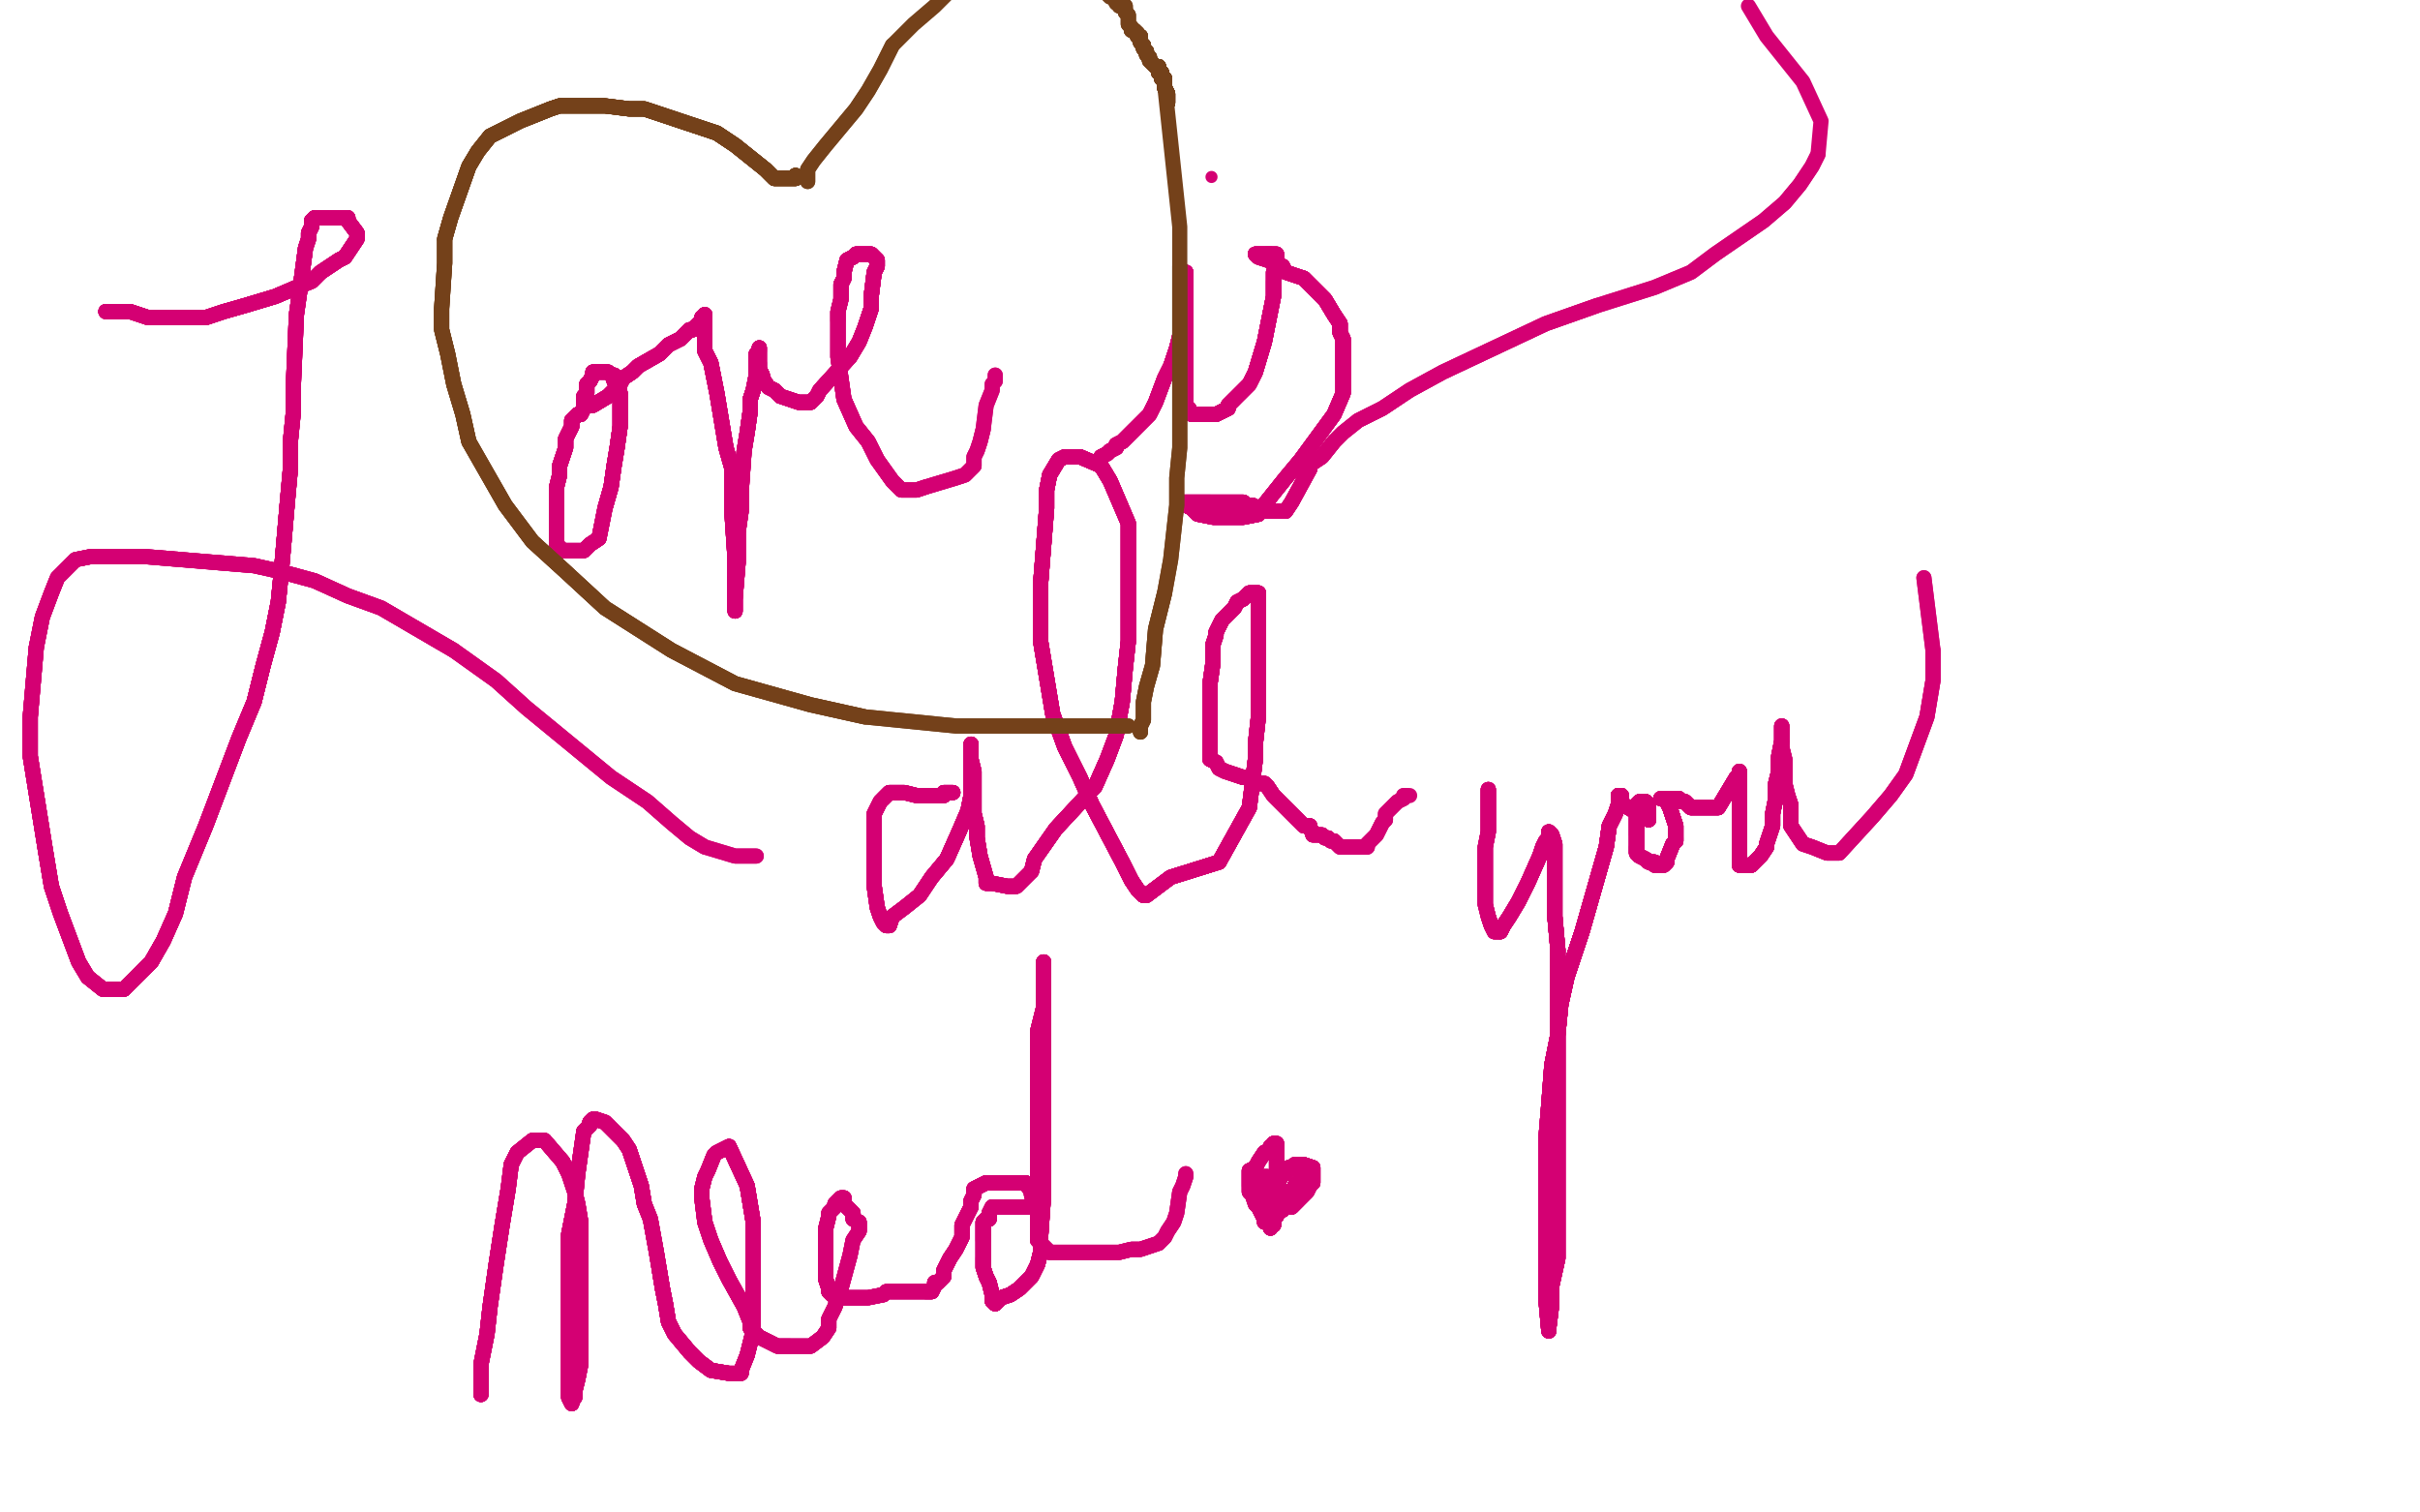 <?xml version="1.0" standalone="no"?>
<!DOCTYPE svg PUBLIC "-//W3C//DTD SVG 1.1//EN"
"http://www.w3.org/Graphics/SVG/1.1/DTD/svg11.dtd">

<svg width="800" height="500" version="1.1" xmlns="http://www.w3.org/2000/svg" xmlns:xlink="http://www.w3.org/1999/xlink" style="stroke-antialiasing: false"><desc>This SVG has been created on https://colorillo.com/</desc><rect x='0' y='0' width='800' height='500' style='fill: rgb(255,255,255); stroke-width:0' /><polyline points="35,103 36,103 37,103 38,103 40,103 43,103 46,104 49,105 55,105" style="fill: none; stroke: #d40073; stroke-width: 5; stroke-linejoin: round; stroke-linecap: round; stroke-antialiasing: false; stroke-antialias: 0; opacity: 1.0"/>
<polyline points="35,103 36,103 37,103 38,103 40,103 43,103 46,104 49,105 55,105 62,105 68,105 74,103 81,101 91,98 98,95 103,93 106,90 112,86 114,85 116,82 118,79 118,78 118,77" style="fill: none; stroke: #d40073; stroke-width: 5; stroke-linejoin: round; stroke-linecap: round; stroke-antialiasing: false; stroke-antialias: 0; opacity: 1.0"/>
<polyline points="35,103 36,103 37,103 38,103 40,103 43,103 46,104 49,105 55,105 62,105 68,105 74,103 81,101 91,98 98,95 103,93 106,90" style="fill: none; stroke: #d40073; stroke-width: 5; stroke-linejoin: round; stroke-linecap: round; stroke-antialiasing: false; stroke-antialias: 0; opacity: 1.0"/>
<polyline points="35,103 36,103 37,103 38,103 40,103 43,103 46,104 49,105 55,105 62,105 68,105 74,103 81,101 91,98 98,95 103,93 106,90 112,86 114,85 116,82 118,79 118,78 118,77 115,73 115,72 114,72 113,72 112,72 111,72 109,72 108,72 107,72 106,72" style="fill: none; stroke: #d40073; stroke-width: 5; stroke-linejoin: round; stroke-linecap: round; stroke-antialiasing: false; stroke-antialias: 0; opacity: 1.0"/>
<polyline points="35,103 36,103 37,103 38,103 40,103 43,103 46,104 49,105 55,105 62,105 68,105 74,103 81,101 91,98 98,95 103,93 106,90 112,86 114,85 116,82 118,79 118,78 118,77 115,73 115,72 114,72" style="fill: none; stroke: #d40073; stroke-width: 5; stroke-linejoin: round; stroke-linecap: round; stroke-antialiasing: false; stroke-antialias: 0; opacity: 1.0"/>
<polyline points="35,103 36,103 37,103 38,103 40,103 43,103 46,104 49,105 55,105 62,105 68,105 74,103 81,101 91,98 98,95 103,93 106,90 112,86 114,85 116,82 118,79 118,78 118,77 115,73 115,72 114,72 113,72 112,72 111,72 109,72 108,72 107,72 106,72 104,72 103,73 103,74 103,75 102,77 102,79 101,82 99,97" style="fill: none; stroke: #d40073; stroke-width: 5; stroke-linejoin: round; stroke-linecap: round; stroke-antialiasing: false; stroke-antialias: 0; opacity: 1.0"/>
<polyline points="35,103 36,103 37,103 38,103 40,103 43,103 46,104 49,105 55,105 62,105 68,105 74,103 81,101 91,98 98,95 103,93 106,90 112,86 114,85 116,82 118,79 118,78 118,77 115,73 115,72 114,72 113,72 112,72 111,72 109,72 108,72 107,72 106,72 104,72 103,73 103,74 103,75 102,77 102,79 101,82 99,97 98,104 97,127 97,136 96,146 96,155 95,166" style="fill: none; stroke: #d40073; stroke-width: 5; stroke-linejoin: round; stroke-linecap: round; stroke-antialiasing: false; stroke-antialias: 0; opacity: 1.0"/>
<polyline points="55,105 62,105 68,105 74,103 81,101 91,98 98,95 103,93 106,90 112,86 114,85 116,82 118,79 118,78 118,77 115,73 115,72 114,72 113,72 112,72 111,72 109,72 108,72 107,72 106,72 104,72 103,73 103,74 103,75 102,77 102,79 101,82 99,97 98,104 97,127 97,136 96,146 96,155 95,166 93,189 92,199 90,209 87,220 84,232 79,244 68,273" style="fill: none; stroke: #d40073; stroke-width: 5; stroke-linejoin: round; stroke-linecap: round; stroke-antialiasing: false; stroke-antialias: 0; opacity: 1.0"/>
<polyline points="106,90 112,86 114,85 116,82 118,79 118,78 118,77 115,73 115,72 114,72 113,72 112,72 111,72 109,72 108,72 107,72 106,72 104,72 103,73 103,74 103,75 102,77 102,79 101,82 99,97 98,104 97,127 97,136 96,146 96,155 95,166 93,189 92,199 90,209 87,220 84,232 79,244 68,273 61,290 58,302 54,311 50,318 41,327 38,327 34,327 29,323" style="fill: none; stroke: #d40073; stroke-width: 5; stroke-linejoin: round; stroke-linecap: round; stroke-antialiasing: false; stroke-antialias: 0; opacity: 1.0"/>
<polyline points="118,77 115,73 115,72 114,72 113,72 112,72 111,72 109,72 108,72 107,72 106,72 104,72 103,73 103,74 103,75 102,77 102,79 101,82 99,97 98,104 97,127 97,136 96,146 96,155 95,166 93,189 92,199 90,209 87,220 84,232 79,244 68,273 61,290 58,302 54,311 50,318 41,327 38,327 34,327 29,323 26,318 20,302 17,293 15,281 10,250 10,237 12,214" style="fill: none; stroke: #d40073; stroke-width: 5; stroke-linejoin: round; stroke-linecap: round; stroke-antialiasing: false; stroke-antialias: 0; opacity: 1.0"/>
<polyline points="108,72 107,72 106,72 104,72 103,73 103,74 103,75 102,77 102,79 101,82 99,97 98,104 97,127 97,136 96,146 96,155 95,166 93,189 92,199 90,209 87,220 84,232 79,244 68,273 61,290 58,302 54,311 50,318 41,327 38,327 34,327 29,323 26,318 20,302 17,293 15,281 10,250 10,237 12,214 14,204 17,196 19,191 25,185 30,184 38,184 48,184" style="fill: none; stroke: #d40073; stroke-width: 5; stroke-linejoin: round; stroke-linecap: round; stroke-antialiasing: false; stroke-antialias: 0; opacity: 1.0"/>
<polyline points="103,75 102,77 102,79 101,82 99,97 98,104 97,127 97,136 96,146 96,155 95,166 93,189 92,199 90,209 87,220 84,232 79,244 68,273 61,290 58,302 54,311 50,318 41,327 38,327 34,327 29,323 26,318 20,302 17,293 15,281 10,250 10,237 12,214 14,204 17,196 19,191 25,185 30,184 38,184 48,184 72,186 84,187 93,189 104,192 115,197 126,201 150,215" style="fill: none; stroke: #d40073; stroke-width: 5; stroke-linejoin: round; stroke-linecap: round; stroke-antialiasing: false; stroke-antialias: 0; opacity: 1.0"/>
<polyline points="96,146 96,155 95,166 93,189 92,199 90,209 87,220 84,232 79,244 68,273 61,290 58,302 54,311 50,318 41,327 38,327 34,327 29,323 26,318 20,302 17,293 15,281 10,250 10,237 12,214 14,204 17,196 19,191 25,185 30,184 38,184 48,184 72,186 84,187 93,189 104,192 115,197 126,201 150,215 164,225 174,234 202,257 214,265 222,272 228,277 233,280" style="fill: none; stroke: #d40073; stroke-width: 5; stroke-linejoin: round; stroke-linecap: round; stroke-antialiasing: false; stroke-antialias: 0; opacity: 1.0"/>
<polyline points="95,166 93,189 92,199 90,209 87,220 84,232 79,244 68,273 61,290 58,302 54,311 50,318 41,327 38,327 34,327 29,323 26,318 20,302 17,293 15,281 10,250 10,237 12,214 14,204 17,196 19,191 25,185 30,184 38,184 48,184 72,186 84,187 93,189 104,192 115,197 126,201 150,215 164,225 174,234 202,257 214,265 222,272 228,277 233,280 243,283 245,283 247,283 249,283 250,283" style="fill: none; stroke: #d40073; stroke-width: 5; stroke-linejoin: round; stroke-linecap: round; stroke-antialiasing: false; stroke-antialias: 0; opacity: 1.0"/>
<polyline points="95,166 93,189 92,199 90,209 87,220 84,232 79,244 68,273 61,290 58,302 54,311 50,318 41,327 38,327 34,327 29,323 26,318 20,302 17,293 15,281 10,250 10,237 12,214 14,204 17,196 19,191 25,185 30,184 38,184 48,184 72,186 84,187 93,189 104,192 115,197 126,201 150,215 164,225 174,234 202,257 214,265 222,272 228,277 233,280 243,283 245,283 247,283 249,283 250,283" style="fill: none; stroke: #d40073; stroke-width: 5; stroke-linejoin: round; stroke-linecap: round; stroke-antialiasing: false; stroke-antialias: 0; opacity: 1.0"/>
<polyline points="194,133 193,134 193,135 192,137 191,137 190,138 189,139 189,141 188,143" style="fill: none; stroke: #d40073; stroke-width: 5; stroke-linejoin: round; stroke-linecap: round; stroke-antialiasing: false; stroke-antialias: 0; opacity: 1.0"/>
<polyline points="194,133 193,134 193,135 192,137 191,137 190,138 189,139 189,141 188,143 187,145 187,148 186,151 185,154 185,157 184,161 184,164 184,168" style="fill: none; stroke: #d40073; stroke-width: 5; stroke-linejoin: round; stroke-linecap: round; stroke-antialiasing: false; stroke-antialias: 0; opacity: 1.0"/>
<polyline points="194,133 193,134 193,135 192,137 191,137 190,138 189,139 189,141 188,143 187,145 187,148 186,151 185,154 185,157 184,161 184,164 184,168 184,171 184,174 184,179 184,180 185,181 186,182 190,182 193,182" style="fill: none; stroke: #d40073; stroke-width: 5; stroke-linejoin: round; stroke-linecap: round; stroke-antialiasing: false; stroke-antialias: 0; opacity: 1.0"/>
<polyline points="194,133 193,134 193,135 192,137 191,137 190,138 189,139 189,141 188,143 187,145 187,148 186,151 185,154 185,157 184,161 184,164 184,168 184,171 184,174 184,179 184,180 185,181 186,182 190,182 193,182 195,180 198,178 199,173 200,168 202,161 203,154 204,148 205,141" style="fill: none; stroke: #d40073; stroke-width: 5; stroke-linejoin: round; stroke-linecap: round; stroke-antialiasing: false; stroke-antialias: 0; opacity: 1.0"/>
<polyline points="194,133 193,134 193,135 192,137 191,137 190,138 189,139 189,141 188,143 187,145 187,148 186,151 185,154 185,157 184,161 184,164 184,168 184,171 184,174 184,179 184,180 185,181 186,182 190,182 193,182 195,180 198,178 199,173 200,168 202,161 203,154 204,148 205,141 205,138 205,135 205,133 205,130 204,126 203,126 203,124 202,124" style="fill: none; stroke: #d40073; stroke-width: 5; stroke-linejoin: round; stroke-linecap: round; stroke-antialiasing: false; stroke-antialias: 0; opacity: 1.0"/>
<polyline points="194,133 193,134 193,135 192,137 191,137 190,138 189,139 189,141 188,143 187,145 187,148 186,151 185,154 185,157 184,161 184,164 184,168 184,171 184,174 184,179 184,180 185,181 186,182 190,182 193,182 195,180 198,178 199,173 200,168 202,161 203,154 204,148 205,141 205,138 205,135 205,133 205,130 204,126 203,126 203,124 202,124 201,123 200,123 199,123 198,123 197,123" style="fill: none; stroke: #d40073; stroke-width: 5; stroke-linejoin: round; stroke-linecap: round; stroke-antialiasing: false; stroke-antialias: 0; opacity: 1.0"/>
<polyline points="194,133 193,134 193,135 192,137 191,137 190,138 189,139 189,141 188,143 187,145 187,148 186,151 185,154 185,157 184,161 184,164 184,168 184,171 184,174 184,179 184,180 185,181 186,182 190,182 193,182 195,180 198,178 199,173 200,168 202,161 203,154 204,148 205,141 205,138 205,135 205,133 205,130 204,126 203,126 203,124 202,124 201,123 200,123 199,123 198,123 197,123 196,123 196,124 195,126 194,127" style="fill: none; stroke: #d40073; stroke-width: 5; stroke-linejoin: round; stroke-linecap: round; stroke-antialiasing: false; stroke-antialias: 0; opacity: 1.0"/>
<polyline points="184,161 184,164 184,168 184,171 184,174 184,179 184,180 185,181 186,182 190,182 193,182 195,180 198,178 199,173 200,168 202,161 203,154 204,148 205,141 205,138 205,135 205,133 205,130 204,126 203,126 203,124 202,124 201,123 200,123 199,123 198,123 197,123 196,123 196,124 195,126 194,127 194,128 194,129 194,130 193,131 193,132 193,133 193,134" style="fill: none; stroke: #d40073; stroke-width: 5; stroke-linejoin: round; stroke-linecap: round; stroke-antialiasing: false; stroke-antialias: 0; opacity: 1.0"/>
<polyline points="184,168 184,171 184,174 184,179 184,180 185,181 186,182 190,182 193,182 195,180 198,178 199,173 200,168 202,161 203,154 204,148 205,141 205,138 205,135 205,133 205,130 204,126 203,126 203,124 202,124 201,123 200,123 199,123 198,123 197,123 196,123 196,124 195,126 194,127 194,128 194,129 194,130 193,131 193,132 193,133 193,134 194,134 196,134 201,131 203,129 205,127 206,125 209,123 211,121" style="fill: none; stroke: #d40073; stroke-width: 5; stroke-linejoin: round; stroke-linecap: round; stroke-antialiasing: false; stroke-antialias: 0; opacity: 1.0"/>
<polyline points="200,168 202,161 203,154 204,148 205,141 205,138 205,135 205,133 205,130 204,126 203,126 203,124 202,124 201,123 200,123 199,123 198,123 197,123 196,123 196,124 195,126 194,127 194,128 194,129 194,130 193,131 193,132 193,133 193,134 194,134 196,134 201,131 203,129 205,127 206,125 209,123 211,121 218,117 221,114 223,113 225,112 226,111 228,109 229,109" style="fill: none; stroke: #d40073; stroke-width: 5; stroke-linejoin: round; stroke-linecap: round; stroke-antialiasing: false; stroke-antialias: 0; opacity: 1.0"/>
<polyline points="200,168 202,161 203,154 204,148 205,141 205,138 205,135 205,133 205,130 204,126 203,126 203,124 202,124 201,123 200,123 199,123 198,123 197,123 196,123 196,124 195,126 194,127 194,128 194,129 194,130 193,131 193,132 193,133 193,134 194,134 196,134 201,131 203,129 205,127 206,125 209,123 211,121 218,117 221,114 223,113 225,112 226,111 228,109 229,109 232,106 232,105 233,105 233,104" style="fill: none; stroke: #d40073; stroke-width: 5; stroke-linejoin: round; stroke-linecap: round; stroke-antialiasing: false; stroke-antialias: 0; opacity: 1.0"/>
<polyline points="202,124 201,123 200,123 199,123 198,123 197,123 196,123 196,124 195,126 194,127 194,128 194,129 194,130 193,131 193,132 193,133 193,134 194,134 196,134 201,131 203,129 205,127 206,125 209,123 211,121 218,117 221,114 223,113 225,112 226,111 228,109 229,109 232,106 232,105 233,105 233,104 233,105 233,106 233,108 233,110 233,113 233,116 235,120 236,125" style="fill: none; stroke: #d40073; stroke-width: 5; stroke-linejoin: round; stroke-linecap: round; stroke-antialiasing: false; stroke-antialias: 0; opacity: 1.0"/>
<polyline points="200,123 199,123 198,123 197,123 196,123 196,124 195,126 194,127 194,128 194,129 194,130 193,131 193,132 193,133 193,134 194,134 196,134 201,131 203,129 205,127 206,125 209,123 211,121 218,117 221,114 223,113 225,112 226,111 228,109 229,109 232,106 232,105 233,105 233,104 233,105 233,106 233,108 233,110 233,113 233,116 235,120 236,125 237,130 240,148 242,155 242,162 242,170 243,185 243,191" style="fill: none; stroke: #d40073; stroke-width: 5; stroke-linejoin: round; stroke-linecap: round; stroke-antialiasing: false; stroke-antialias: 0; opacity: 1.0"/>
<polyline points="195,126 194,127 194,128 194,129 194,130 193,131 193,132 193,133 193,134 194,134 196,134 201,131 203,129 205,127 206,125 209,123 211,121 218,117 221,114 223,113 225,112 226,111 228,109 229,109 232,106 232,105 233,105 233,104 233,105 233,106 233,108 233,110 233,113 233,116 235,120 236,125 237,130 240,148 242,155 242,162 242,170 243,185 243,191 243,196 243,199 243,201 243,202" style="fill: none; stroke: #d40073; stroke-width: 5; stroke-linejoin: round; stroke-linecap: round; stroke-antialiasing: false; stroke-antialias: 0; opacity: 1.0"/>
<polyline points="193,132 193,133 193,134 194,134 196,134 201,131 203,129 205,127 206,125 209,123 211,121 218,117 221,114 223,113 225,112 226,111 228,109 229,109 232,106 232,105 233,105 233,104 233,105 233,106 233,108 233,110 233,113 233,116 235,120 236,125 237,130 240,148 242,155 242,162 242,170 243,185 243,191 243,196 243,199 243,201 243,202 243,201 243,200 243,198 244,186 244,182 244,176" style="fill: none; stroke: #d40073; stroke-width: 5; stroke-linejoin: round; stroke-linecap: round; stroke-antialiasing: false; stroke-antialias: 0; opacity: 1.0"/>
<polyline points="206,125 209,123 211,121 218,117 221,114 223,113 225,112 226,111 228,109 229,109 232,106 232,105 233,105 233,104 233,105 233,106 233,108 233,110 233,113 233,116 235,120 236,125 237,130 240,148 242,155 242,162 242,170 243,185 243,191 243,196 243,199 243,201 243,202 243,201 243,200 243,198 244,186 244,182 244,176 245,169 245,163 246,149 247,143 248,136 248,132 249,129" style="fill: none; stroke: #d40073; stroke-width: 5; stroke-linejoin: round; stroke-linecap: round; stroke-antialiasing: false; stroke-antialias: 0; opacity: 1.0"/>
<polyline points="221,114 223,113 225,112 226,111 228,109 229,109 232,106 232,105 233,105 233,104 233,105 233,106 233,108 233,110 233,113 233,116 235,120 236,125 237,130 240,148 242,155 242,162 242,170 243,185 243,191 243,196 243,199 243,201 243,202 243,201 243,200 243,198 244,186 244,182 244,176 245,169 245,163 246,149 247,143 248,136 248,132 249,129 250,124 250,122 250,120 250,117 251,116 251,115" style="fill: none; stroke: #d40073; stroke-width: 5; stroke-linejoin: round; stroke-linecap: round; stroke-antialiasing: false; stroke-antialias: 0; opacity: 1.0"/>
<polyline points="233,108 233,110 233,113 233,116 235,120 236,125 237,130 240,148 242,155 242,162 242,170 243,185 243,191 243,196 243,199 243,201 243,202 243,201 243,200 243,198 244,186 244,182 244,176 245,169 245,163 246,149 247,143 248,136 248,132 249,129 250,124 250,122 250,120 250,117 251,116 251,115 251,116 251,117 251,118 251,119 251,120 251,122 252,124 252,125" style="fill: none; stroke: #d40073; stroke-width: 5; stroke-linejoin: round; stroke-linecap: round; stroke-antialiasing: false; stroke-antialias: 0; opacity: 1.0"/>
<polyline points="233,108 233,110 233,113 233,116 235,120 236,125 237,130 240,148 242,155 242,162 242,170 243,185 243,191 243,196 243,199 243,201 243,202 243,201 243,200 243,198 244,186 244,182 244,176 245,169 245,163 246,149 247,143 248,136 248,132 249,129 250,124 250,122 250,120 250,117 251,116 251,115 251,116 251,117 251,118 251,119 251,120 251,122 252,124 252,125 254,128 256,129 258,131 261,132 264,133 268,133" style="fill: none; stroke: #d40073; stroke-width: 5; stroke-linejoin: round; stroke-linecap: round; stroke-antialiasing: false; stroke-antialias: 0; opacity: 1.0"/>
<polyline points="243,191 243,196 243,199 243,201 243,202 243,201 243,200 243,198 244,186 244,182 244,176 245,169 245,163 246,149 247,143 248,136 248,132 249,129 250,124 250,122 250,120 250,117 251,116 251,115 251,116 251,117 251,118 251,119 251,120 251,122 252,124 252,125 254,128 256,129 258,131 261,132 264,133 268,133 270,131 271,129 281,118 284,113 286,108 288,102" style="fill: none; stroke: #d40073; stroke-width: 5; stroke-linejoin: round; stroke-linecap: round; stroke-antialiasing: false; stroke-antialias: 0; opacity: 1.0"/>
<polyline points="243,191 243,196 243,199 243,201 243,202 243,201 243,200 243,198 244,186 244,182 244,176 245,169 245,163 246,149 247,143 248,136 248,132 249,129 250,124 250,122 250,120 250,117 251,116 251,115 251,116 251,117 251,118 251,119 251,120 251,122 252,124 252,125 254,128 256,129 258,131 261,132 264,133 268,133 270,131 271,129 281,118 284,113 286,108 288,102 288,98 289,90 290,88 290,87 290,86" style="fill: none; stroke: #d40073; stroke-width: 5; stroke-linejoin: round; stroke-linecap: round; stroke-antialiasing: false; stroke-antialias: 0; opacity: 1.0"/>
<polyline points="247,143 248,136 248,132 249,129 250,124 250,122 250,120 250,117 251,116 251,115 251,116 251,117 251,118 251,119 251,120 251,122 252,124 252,125 254,128 256,129 258,131 261,132 264,133 268,133 270,131 271,129 281,118 284,113 286,108 288,102 288,98 289,90 290,88 290,87 290,86 288,84 287,84 286,84 284,84 283,84 282,85 280,86 279,90" style="fill: none; stroke: #d40073; stroke-width: 5; stroke-linejoin: round; stroke-linecap: round; stroke-antialiasing: false; stroke-antialias: 0; opacity: 1.0"/>
<polyline points="247,143 248,136 248,132 249,129 250,124 250,122 250,120 250,117 251,116 251,115 251,116 251,117 251,118 251,119 251,120 251,122 252,124 252,125 254,128 256,129 258,131 261,132 264,133 268,133 270,131 271,129 281,118 284,113 286,108 288,102 288,98 289,90 290,88 290,87 290,86 288,84 287,84 286,84 284,84 283,84 282,85 280,86 279,90 279,92 278,94 278,96 278,99 277,103 277,104 277,106" style="fill: none; stroke: #d40073; stroke-width: 5; stroke-linejoin: round; stroke-linecap: round; stroke-antialiasing: false; stroke-antialias: 0; opacity: 1.0"/>
<polyline points="251,120 251,122 252,124 252,125 254,128 256,129 258,131 261,132 264,133 268,133 270,131 271,129 281,118 284,113 286,108 288,102 288,98 289,90 290,88 290,87 290,86 288,84 287,84 286,84 284,84 283,84 282,85 280,86 279,90 279,92 278,94 278,96 278,99 277,103 277,104 277,106 277,111 277,114 277,118 279,132 283,141 287,146 290,152" style="fill: none; stroke: #d40073; stroke-width: 5; stroke-linejoin: round; stroke-linecap: round; stroke-antialiasing: false; stroke-antialias: 0; opacity: 1.0"/>
<polyline points="251,120 251,122 252,124 252,125 254,128 256,129 258,131 261,132 264,133 268,133 270,131 271,129 281,118 284,113 286,108 288,102 288,98 289,90 290,88 290,87 290,86 288,84 287,84 286,84 284,84 283,84 282,85 280,86 279,90 279,92 278,94 278,96 278,99 277,103 277,104 277,106 277,111 277,114 277,118 279,132 283,141 287,146 290,152 295,159 297,161 298,162 300,162 301,162 303,162 306,161" style="fill: none; stroke: #d40073; stroke-width: 5; stroke-linejoin: round; stroke-linecap: round; stroke-antialiasing: false; stroke-antialias: 0; opacity: 1.0"/>
<polyline points="286,108 288,102 288,98 289,90 290,88 290,87 290,86 288,84 287,84 286,84 284,84 283,84 282,85 280,86 279,90 279,92 278,94 278,96 278,99 277,103 277,104 277,106 277,111 277,114 277,118 279,132 283,141 287,146 290,152 295,159 297,161 298,162 300,162 301,162 303,162 306,161 316,158 319,157 322,154 322,151 323,149 324,146 325,142" style="fill: none; stroke: #d40073; stroke-width: 5; stroke-linejoin: round; stroke-linecap: round; stroke-antialiasing: false; stroke-antialias: 0; opacity: 1.0"/>
<polyline points="286,108 288,102 288,98 289,90 290,88 290,87 290,86 288,84 287,84 286,84 284,84 283,84 282,85 280,86 279,90 279,92 278,94 278,96 278,99 277,103 277,104 277,106 277,111 277,114 277,118 279,132 283,141 287,146 290,152 295,159 297,161 298,162 300,162 301,162 303,162 306,161 316,158 319,157 322,154 322,151 323,149 324,146 325,142 326,134 328,129 328,127 329,126 329,125 329,124" style="fill: none; stroke: #d40073; stroke-width: 5; stroke-linejoin: round; stroke-linecap: round; stroke-antialiasing: false; stroke-antialias: 0; opacity: 1.0"/>
<polyline points="286,108 288,102 288,98 289,90 290,88 290,87 290,86 288,84 287,84 286,84 284,84 283,84 282,85 280,86 279,90 279,92 278,94 278,96 278,99 277,103 277,104 277,106 277,111 277,114 277,118 279,132 283,141 287,146 290,152 295,159 297,161 298,162 300,162 301,162 303,162 306,161 316,158 319,157 322,154 322,151 323,149 324,146 325,142 326,134 328,129 328,127 329,126 329,125 329,124" style="fill: none; stroke: #d40073; stroke-width: 5; stroke-linejoin: round; stroke-linecap: round; stroke-antialiasing: false; stroke-antialias: 0; opacity: 1.0"/>
<polyline points="364,151 366,150 367,149 369,148 369,147 371,146 373,144 375,142" style="fill: none; stroke: #d40073; stroke-width: 5; stroke-linejoin: round; stroke-linecap: round; stroke-antialiasing: false; stroke-antialias: 0; opacity: 1.0"/>
<polyline points="364,151 366,150 367,149 369,148 369,147 371,146 373,144 375,142 377,140 380,137 382,133 385,125 387,121 389,115 390,111 391,104" style="fill: none; stroke: #d40073; stroke-width: 5; stroke-linejoin: round; stroke-linecap: round; stroke-antialiasing: false; stroke-antialias: 0; opacity: 1.0"/>
<polyline points="364,151 366,150 367,149 369,148 369,147 371,146 373,144 375,142 377,140 380,137 382,133 385,125 387,121 389,115 390,111 391,104 392,98 392,94 392,92 392,91 392,90" style="fill: none; stroke: #d40073; stroke-width: 5; stroke-linejoin: round; stroke-linecap: round; stroke-antialiasing: false; stroke-antialias: 0; opacity: 1.0"/>
<polyline points="364,151 366,150 367,149 369,148 369,147 371,146 373,144 375,142 377,140 380,137 382,133 385,125 387,121 389,115 390,111 391,104 392,98 392,94 392,92 392,91 392,90 392,92 392,95 392,98 392,101 392,104 392,108 392,113 392,117 392,122 392,125 392,128" style="fill: none; stroke: #d40073; stroke-width: 5; stroke-linejoin: round; stroke-linecap: round; stroke-antialiasing: false; stroke-antialias: 0; opacity: 1.0"/>
<polyline points="364,151 366,150 367,149 369,148 369,147 371,146 373,144 375,142 377,140 380,137 382,133 385,125 387,121 389,115 390,111 391,104 392,98 392,94 392,92 392,91 392,90 392,92 392,95 392,98 392,101 392,104 392,108 392,113 392,117 392,122 392,125 392,128 392,132 392,135 393,135 394,137" style="fill: none; stroke: #d40073; stroke-width: 5; stroke-linejoin: round; stroke-linecap: round; stroke-antialiasing: false; stroke-antialias: 0; opacity: 1.0"/>
<polyline points="364,151 366,150 367,149 369,148 369,147 371,146 373,144 375,142 377,140 380,137 382,133 385,125 387,121 389,115 390,111 391,104 392,98 392,94 392,92 392,91 392,90 392,92 392,95 392,98 392,101 392,104 392,108 392,113 392,117 392,122 392,125 392,128 392,132 392,135 393,135 394,137 396,137 398,137 400,137 402,137 404,136 406,135 406,134 408,132" style="fill: none; stroke: #d40073; stroke-width: 5; stroke-linejoin: round; stroke-linecap: round; stroke-antialiasing: false; stroke-antialias: 0; opacity: 1.0"/>
<polyline points="367,149 369,148 369,147 371,146 373,144 375,142 377,140 380,137 382,133 385,125 387,121 389,115 390,111 391,104 392,98 392,94 392,92 392,91 392,90 392,92 392,95 392,98 392,101 392,104 392,108 392,113 392,117 392,122 392,125 392,128 392,132 392,135 393,135 394,137 396,137 398,137 400,137 402,137 404,136 406,135 406,134 408,132 411,129 413,127 415,123 418,113 419,108 421,98 421,93" style="fill: none; stroke: #d40073; stroke-width: 5; stroke-linejoin: round; stroke-linecap: round; stroke-antialiasing: false; stroke-antialias: 0; opacity: 1.0"/>
<polyline points="390,111 391,104 392,98 392,94 392,92 392,91 392,90 392,92 392,95 392,98 392,101 392,104 392,108 392,113 392,117 392,122 392,125 392,128 392,132 392,135 393,135 394,137 396,137 398,137 400,137 402,137 404,136 406,135 406,134 408,132 411,129 413,127 415,123 418,113 419,108 421,98 421,93 421,90 422,87 422,85 422,84 421,84 420,84 419,84" style="fill: none; stroke: #d40073; stroke-width: 5; stroke-linejoin: round; stroke-linecap: round; stroke-antialiasing: false; stroke-antialias: 0; opacity: 1.0"/>
<polyline points="390,111 391,104 392,98 392,94 392,92 392,91 392,90 392,92 392,95 392,98 392,101 392,104 392,108 392,113 392,117 392,122 392,125 392,128 392,132 392,135 393,135 394,137 396,137 398,137 400,137 402,137 404,136 406,135 406,134 408,132 411,129 413,127 415,123 418,113 419,108 421,98 421,93 421,90 422,87 422,85 422,84 421,84 420,84 419,84 417,84 416,84 415,84" style="fill: none; stroke: #d40073; stroke-width: 5; stroke-linejoin: round; stroke-linecap: round; stroke-antialiasing: false; stroke-antialias: 0; opacity: 1.0"/>
<polyline points="392,101 392,104 392,108 392,113 392,117 392,122 392,125 392,128 392,132 392,135 393,135 394,137 396,137 398,137 400,137 402,137 404,136 406,135 406,134 408,132 411,129 413,127 415,123 418,113 419,108 421,98 421,93 421,90 422,87 422,85 422,84 421,84 420,84 419,84 417,84 416,84 415,84 416,85 419,86 421,86 422,87 423,88 424,88 425,90 431,92" style="fill: none; stroke: #d40073; stroke-width: 5; stroke-linejoin: round; stroke-linecap: round; stroke-antialiasing: false; stroke-antialias: 0; opacity: 1.0"/>
<polyline points="392,125 392,128 392,132 392,135 393,135 394,137 396,137 398,137 400,137 402,137 404,136 406,135 406,134 408,132 411,129 413,127 415,123 418,113 419,108 421,98 421,93 421,90 422,87 422,85 422,84 421,84 420,84 419,84 417,84 416,84 415,84 416,85 419,86 421,86 422,87 423,88 424,88 425,90 431,92 438,99 441,104 443,107 443,110 444,112 444,117 444,120 444,125" style="fill: none; stroke: #d40073; stroke-width: 5; stroke-linejoin: round; stroke-linecap: round; stroke-antialiasing: false; stroke-antialias: 0; opacity: 1.0"/>
<polyline points="404,136 406,135 406,134 408,132 411,129 413,127 415,123 418,113 419,108 421,98 421,93 421,90 422,87 422,85 422,84 421,84 420,84 419,84 417,84 416,84 415,84 416,85 419,86 421,86 422,87 423,88 424,88 425,90 431,92 438,99 441,104 443,107 443,110 444,112 444,117 444,120 444,125 444,130 441,137 430,152 425,158 421,163 417,168 416,170 411,171" style="fill: none; stroke: #d40073; stroke-width: 5; stroke-linejoin: round; stroke-linecap: round; stroke-antialiasing: false; stroke-antialias: 0; opacity: 1.0"/>
<polyline points="404,136 406,135 406,134 408,132 411,129 413,127 415,123 418,113 419,108 421,98 421,93 421,90 422,87 422,85 422,84 421,84 420,84 419,84 417,84 416,84 415,84 416,85 419,86 421,86 422,87 423,88 424,88 425,90 431,92 438,99 441,104 443,107 443,110 444,112 444,117 444,120 444,125 444,130 441,137 430,152 425,158 421,163 417,168 416,170 411,171 401,171 396,170 394,168 392,167 391,166" style="fill: none; stroke: #d40073; stroke-width: 5; stroke-linejoin: round; stroke-linecap: round; stroke-antialiasing: false; stroke-antialias: 0; opacity: 1.0"/>
<polyline points="420,84 419,84 417,84 416,84 415,84 416,85 419,86 421,86 422,87 423,88 424,88 425,90 431,92 438,99 441,104 443,107 443,110 444,112 444,117 444,120 444,125 444,130 441,137 430,152 425,158 421,163 417,168 416,170 411,171 401,171 396,170 394,168 392,167 391,166 392,166 393,166 394,166 395,166 396,166 398,166 399,166 400,166" style="fill: none; stroke: #d40073; stroke-width: 5; stroke-linejoin: round; stroke-linecap: round; stroke-antialiasing: false; stroke-antialias: 0; opacity: 1.0"/>
<polyline points="420,84 419,84 417,84 416,84 415,84 416,85 419,86 421,86 422,87 423,88 424,88 425,90 431,92 438,99 441,104 443,107 443,110 444,112 444,117 444,120 444,125 444,130 441,137 430,152 425,158 421,163 417,168 416,170 411,171 401,171 396,170 394,168 392,167 391,166 392,166 393,166 394,166 395,166 396,166 398,166 399,166 400,166 405,166 407,166 408,166 409,166 410,166 411,166" style="fill: none; stroke: #d40073; stroke-width: 5; stroke-linejoin: round; stroke-linecap: round; stroke-antialiasing: false; stroke-antialias: 0; opacity: 1.0"/>
<polyline points="431,92 438,99 441,104 443,107 443,110 444,112 444,117 444,120 444,125 444,130 441,137 430,152 425,158 421,163 417,168 416,170 411,171 401,171 396,170 394,168 392,167 391,166 392,166 393,166 394,166 395,166 396,166 398,166 399,166 400,166 405,166 407,166 408,166 409,166 410,166 411,166 412,167 413,167 414,167 416,168 419,169 421,169 423,169 425,169" style="fill: none; stroke: #d40073; stroke-width: 5; stroke-linejoin: round; stroke-linecap: round; stroke-antialiasing: false; stroke-antialias: 0; opacity: 1.0"/>
<polyline points="431,92 438,99 441,104 443,107 443,110 444,112 444,117 444,120 444,125 444,130 441,137 430,152 425,158 421,163 417,168 416,170 411,171 401,171 396,170 394,168 392,167 391,166 392,166 393,166 394,166 395,166 396,166 398,166 399,166 400,166 405,166 407,166 408,166 409,166 410,166 411,166 412,167 413,167 414,167 416,168 419,169 421,169 423,169 425,169 427,166 433,155" style="fill: none; stroke: #d40073; stroke-width: 5; stroke-linejoin: round; stroke-linecap: round; stroke-antialiasing: false; stroke-antialias: 0; opacity: 1.0"/>
<polyline points="431,92 438,99 441,104 443,107 443,110 444,112 444,117 444,120 444,125 444,130 441,137 430,152 425,158 421,163 417,168 416,170 411,171 401,171 396,170 394,168 392,167 391,166 392,166 393,166 394,166 395,166 396,166 398,166 399,166 400,166 405,166 407,166 408,166 409,166 410,166 411,166 412,167 413,167 414,167 416,168 419,169 421,169 423,169 425,169 427,166 433,155 433,154 434,153 437,151 441,146" style="fill: none; stroke: #d40073; stroke-width: 5; stroke-linejoin: round; stroke-linecap: round; stroke-antialiasing: false; stroke-antialias: 0; opacity: 1.0"/>
<polyline points="417,168 416,170 411,171 401,171 396,170 394,168 392,167 391,166 392,166 393,166 394,166 395,166 396,166 398,166 399,166 400,166 405,166 407,166 408,166 409,166 410,166 411,166 412,167 413,167 414,167 416,168 419,169 421,169 423,169 425,169 427,166 433,155 433,154 434,153 437,151 441,146 444,143 449,139 457,135 466,129 477,123 511,107 528,101" style="fill: none; stroke: #d40073; stroke-width: 5; stroke-linejoin: round; stroke-linecap: round; stroke-antialiasing: false; stroke-antialias: 0; opacity: 1.0"/>
<polyline points="411,171 401,171 396,170 394,168 392,167 391,166 392,166 393,166 394,166 395,166 396,166 398,166 399,166 400,166 405,166 407,166 408,166 409,166 410,166 411,166 412,167 413,167 414,167 416,168 419,169 421,169 423,169 425,169 427,166 433,155 433,154 434,153 437,151 441,146 444,143 449,139 457,135 466,129 477,123 511,107 528,101 547,95 559,90 567,84 583,73 590,67 595,61 599,55 601,51" style="fill: none; stroke: #d40073; stroke-width: 5; stroke-linejoin: round; stroke-linecap: round; stroke-antialiasing: false; stroke-antialias: 0; opacity: 1.0"/>
<polyline points="392,166 393,166 394,166 395,166 396,166 398,166 399,166 400,166 405,166 407,166 408,166 409,166 410,166 411,166 412,167 413,167 414,167 416,168 419,169 421,169 423,169 425,169 427,166 433,155 433,154 434,153 437,151 441,146 444,143 449,139 457,135 466,129 477,123 511,107 528,101 547,95 559,90 567,84 583,73 590,67 595,61 599,55 601,51 602,40 596,27 584,12 578,2" style="fill: none; stroke: #d40073; stroke-width: 5; stroke-linejoin: round; stroke-linecap: round; stroke-antialiasing: false; stroke-antialias: 0; opacity: 1.0"/>
<circle cx="400.5" cy="58.5" r="2" style="fill: #d40073; stroke-antialiasing: false; stroke-antialias: 0; opacity: 1.0"/>
<polyline points="315,262 314,262 313,262 312,262 312,263 310,263 309,263 307,263 303,263 299,262 296,262 294,262 293,263 292,264" style="fill: none; stroke: #d40073; stroke-width: 5; stroke-linejoin: round; stroke-linecap: round; stroke-antialiasing: false; stroke-antialias: 0; opacity: 1.0"/>
<polyline points="315,262 314,262 313,262 312,262 312,263 310,263 309,263 307,263 303,263 299,262 296,262 294,262 293,263 292,264 291,265 289,269 289,272 289,276 289,279 289,283 289,287" style="fill: none; stroke: #d40073; stroke-width: 5; stroke-linejoin: round; stroke-linecap: round; stroke-antialiasing: false; stroke-antialias: 0; opacity: 1.0"/>
<polyline points="315,262 314,262 313,262 312,262 312,263 310,263 309,263 307,263 303,263 299,262 296,262 294,262 293,263 292,264 291,265 289,269 289,272 289,276 289,279 289,283 289,287 289,293 290,300 291,303 292,305 293,306 294,306 295,303 299,300 304,296 308,290 313,284 317,275" style="fill: none; stroke: #d40073; stroke-width: 5; stroke-linejoin: round; stroke-linecap: round; stroke-antialiasing: false; stroke-antialias: 0; opacity: 1.0"/>
<polyline points="315,262 314,262 313,262 312,262 312,263 310,263 309,263 307,263 303,263 299,262 296,262 294,262 293,263 292,264 291,265 289,269 289,272 289,276 289,279 289,283 289,287 289,293 290,300 291,303 292,305 293,306 294,306 295,303 299,300 304,296 308,290 313,284 317,275 320,268 321,263 321,256 321,253 321,251 321,248" style="fill: none; stroke: #d40073; stroke-width: 5; stroke-linejoin: round; stroke-linecap: round; stroke-antialiasing: false; stroke-antialias: 0; opacity: 1.0"/>
<polyline points="315,262 314,262 313,262 312,262 312,263 310,263 309,263 307,263 303,263 299,262 296,262 294,262 293,263 292,264 291,265 289,269 289,272 289,276 289,279 289,283 289,287 289,293 290,300 291,303 292,305 293,306 294,306 295,303 299,300 304,296 308,290 313,284 317,275 320,268 321,263 321,256 321,253 321,251 321,248 321,246 321,248 321,251" style="fill: none; stroke: #d40073; stroke-width: 5; stroke-linejoin: round; stroke-linecap: round; stroke-antialiasing: false; stroke-antialias: 0; opacity: 1.0"/>
<polyline points="315,262 314,262 313,262 312,262 312,263 310,263 309,263 307,263 303,263 299,262 296,262 294,262 293,263 292,264 291,265 289,269 289,272 289,276 289,279 289,283 289,287 289,293 290,300 291,303 292,305 293,306 294,306 295,303 299,300 304,296 308,290 313,284 317,275 320,268 321,263 321,256 321,253 321,251 321,248 321,246 321,248 321,251 322,255 322,259 322,262 322,265 322,269 323,273 323,277 324,283" style="fill: none; stroke: #d40073; stroke-width: 5; stroke-linejoin: round; stroke-linecap: round; stroke-antialiasing: false; stroke-antialias: 0; opacity: 1.0"/>
<polyline points="289,272 289,276 289,279 289,283 289,287 289,293 290,300 291,303 292,305 293,306 294,306 295,303 299,300 304,296 308,290 313,284 317,275 320,268 321,263 321,256 321,253 321,251 321,248 321,246 321,248 321,251 322,255 322,259 322,262 322,265 322,269 323,273 323,277 324,283 326,290 326,292 328,292 333,293 336,293 338,291 341,288 342,284" style="fill: none; stroke: #d40073; stroke-width: 5; stroke-linejoin: round; stroke-linecap: round; stroke-antialiasing: false; stroke-antialias: 0; opacity: 1.0"/>
<polyline points="289,272 289,276 289,279 289,283 289,287 289,293 290,300 291,303 292,305 293,306 294,306 295,303 299,300 304,296 308,290 313,284 317,275 320,268 321,263 321,256 321,253 321,251 321,248 321,246 321,248 321,251 322,255 322,259 322,262 322,265 322,269 323,273 323,277 324,283 326,290 326,292 328,292 333,293 336,293 338,291 341,288 342,284 349,274 362,260 366,251 369,243 371,232 372,221 373,212" style="fill: none; stroke: #d40073; stroke-width: 5; stroke-linejoin: round; stroke-linecap: round; stroke-antialiasing: false; stroke-antialias: 0; opacity: 1.0"/>
<polyline points="308,290 313,284 317,275 320,268 321,263 321,256 321,253 321,251 321,248 321,246 321,248 321,251 322,255 322,259 322,262 322,265 322,269 323,273 323,277 324,283 326,290 326,292 328,292 333,293 336,293 338,291 341,288 342,284 349,274 362,260 366,251 369,243 371,232 372,221 373,212 373,195 373,188 373,181 373,173 370,166 367,159 364,154 357,151" style="fill: none; stroke: #d40073; stroke-width: 5; stroke-linejoin: round; stroke-linecap: round; stroke-antialiasing: false; stroke-antialias: 0; opacity: 1.0"/>
<polyline points="308,290 313,284 317,275 320,268 321,263 321,256 321,253 321,251 321,248 321,246 321,248 321,251 322,255 322,259 322,262 322,265 322,269 323,273 323,277 324,283 326,290 326,292 328,292 333,293 336,293 338,291 341,288 342,284 349,274 362,260 366,251 369,243 371,232 372,221 373,212 373,195 373,188 373,181 373,173 370,166 367,159 364,154 357,151 354,151 352,151 350,152 347,157 346,162 346,168 344,193" style="fill: none; stroke: #d40073; stroke-width: 5; stroke-linejoin: round; stroke-linecap: round; stroke-antialiasing: false; stroke-antialias: 0; opacity: 1.0"/>
<polyline points="322,269 323,273 323,277 324,283 326,290 326,292 328,292 333,293 336,293 338,291 341,288 342,284 349,274 362,260 366,251 369,243 371,232 372,221 373,212 373,195 373,188 373,181 373,173 370,166 367,159 364,154 357,151 354,151 352,151 350,152 347,157 346,162 346,168 344,193 344,212 346,224 348,236 352,247 357,257 361,266 371,285 374,291" style="fill: none; stroke: #d40073; stroke-width: 5; stroke-linejoin: round; stroke-linecap: round; stroke-antialiasing: false; stroke-antialias: 0; opacity: 1.0"/>
<polyline points="322,269 323,273 323,277 324,283 326,290 326,292 328,292 333,293 336,293 338,291 341,288 342,284 349,274 362,260 366,251 369,243 371,232 372,221 373,212 373,195 373,188 373,181 373,173 370,166 367,159 364,154 357,151 354,151 352,151 350,152 347,157 346,162 346,168 344,193 344,212 346,224 348,236 352,247 357,257 361,266 371,285 374,291 376,294 378,296 379,296 387,290 403,285 413,267" style="fill: none; stroke: #d40073; stroke-width: 5; stroke-linejoin: round; stroke-linecap: round; stroke-antialiasing: false; stroke-antialias: 0; opacity: 1.0"/>
<polyline points="341,288 342,284 349,274 362,260 366,251 369,243 371,232 372,221 373,212 373,195 373,188 373,181 373,173 370,166 367,159 364,154 357,151 354,151 352,151 350,152 347,157 346,162 346,168 344,193 344,212 346,224 348,236 352,247 357,257 361,266 371,285 374,291 376,294 378,296 379,296 387,290 403,285 413,267 415,251 415,246 416,237 416,229 416,221 416,207 416,202" style="fill: none; stroke: #d40073; stroke-width: 5; stroke-linejoin: round; stroke-linecap: round; stroke-antialiasing: false; stroke-antialias: 0; opacity: 1.0"/>
<polyline points="341,288 342,284 349,274 362,260 366,251 369,243 371,232 372,221 373,212 373,195 373,188 373,181 373,173 370,166 367,159 364,154 357,151 354,151 352,151 350,152 347,157 346,162 346,168 344,193 344,212 346,224 348,236 352,247 357,257 361,266 371,285 374,291 376,294 378,296 379,296 387,290 403,285 413,267 415,251 415,246 416,237 416,229 416,221 416,207 416,202 416,200 416,198" style="fill: none; stroke: #d40073; stroke-width: 5; stroke-linejoin: round; stroke-linecap: round; stroke-antialiasing: false; stroke-antialias: 0; opacity: 1.0"/>
<polyline points="349,274 362,260 366,251 369,243 371,232 372,221 373,212 373,195 373,188 373,181 373,173 370,166 367,159 364,154 357,151 354,151 352,151 350,152 347,157 346,162 346,168 344,193 344,212 346,224 348,236 352,247 357,257 361,266 371,285 374,291 376,294 378,296 379,296 387,290 403,285 413,267 415,251 415,246 416,237 416,229 416,221 416,207 416,202 416,200 416,198 416,197 416,196 415,196 414,196" style="fill: none; stroke: #d40073; stroke-width: 5; stroke-linejoin: round; stroke-linecap: round; stroke-antialiasing: false; stroke-antialias: 0; opacity: 1.0"/>
<polyline points="367,159 364,154 357,151 354,151 352,151 350,152 347,157 346,162 346,168 344,193 344,212 346,224 348,236 352,247 357,257 361,266 371,285 374,291 376,294 378,296 379,296 387,290 403,285 413,267 415,251 415,246 416,237 416,229 416,221 416,207 416,202 416,200 416,198 416,197 416,196 415,196 414,196 413,196 412,197 411,198 409,199 408,201 404,205 403,207" style="fill: none; stroke: #d40073; stroke-width: 5; stroke-linejoin: round; stroke-linecap: round; stroke-antialiasing: false; stroke-antialias: 0; opacity: 1.0"/>
<polyline points="352,151 350,152 347,157 346,162 346,168 344,193 344,212 346,224 348,236 352,247 357,257 361,266 371,285 374,291 376,294 378,296 379,296 387,290 403,285 413,267 415,251 415,246 416,237 416,229 416,221 416,207 416,202 416,200 416,198 416,197 416,196 415,196 414,196 413,196 412,197 411,198 409,199 408,201 404,205 403,207 402,209 402,210 401,213 401,215 401,219 400,226 400,230 400,235" style="fill: none; stroke: #d40073; stroke-width: 5; stroke-linejoin: round; stroke-linecap: round; stroke-antialiasing: false; stroke-antialias: 0; opacity: 1.0"/>
<polyline points="357,257 361,266 371,285 374,291 376,294 378,296 379,296 387,290 403,285 413,267 415,251 415,246 416,237 416,229 416,221 416,207 416,202 416,200 416,198 416,197 416,196 415,196 414,196 413,196 412,197 411,198 409,199 408,201 404,205 403,207 402,209 402,210 401,213 401,215 401,219 400,226 400,230 400,235 400,240 400,246 400,249 400,251 402,252 403,254 405,255" style="fill: none; stroke: #d40073; stroke-width: 5; stroke-linejoin: round; stroke-linecap: round; stroke-antialiasing: false; stroke-antialias: 0; opacity: 1.0"/>
<polyline points="371,285 374,291 376,294 378,296 379,296 387,290 403,285 413,267 415,251 415,246 416,237 416,229 416,221 416,207 416,202 416,200 416,198 416,197 416,196 415,196 414,196 413,196 412,197 411,198 409,199 408,201 404,205 403,207 402,209 402,210 401,213 401,215 401,219 400,226 400,230 400,235 400,240 400,246 400,249 400,251 402,252 403,254 405,255 411,257 413,257 414,257 415,258 416,259 417,259" style="fill: none; stroke: #d40073; stroke-width: 5; stroke-linejoin: round; stroke-linecap: round; stroke-antialiasing: false; stroke-antialias: 0; opacity: 1.0"/>
<polyline points="416,202 416,200 416,198 416,197 416,196 415,196 414,196 413,196 412,197 411,198 409,199 408,201 404,205 403,207 402,209 402,210 401,213 401,215 401,219 400,226 400,230 400,235 400,240 400,246 400,249 400,251 402,252 403,254 405,255 411,257 413,257 414,257 415,258 416,259 417,259 418,259 419,260 421,263 423,265 425,267 427,269 428,270 429,271" style="fill: none; stroke: #d40073; stroke-width: 5; stroke-linejoin: round; stroke-linecap: round; stroke-antialiasing: false; stroke-antialias: 0; opacity: 1.0"/>
<polyline points="416,202 416,200 416,198 416,197 416,196 415,196 414,196 413,196 412,197 411,198 409,199 408,201 404,205 403,207 402,209 402,210 401,213 401,215 401,219 400,226 400,230 400,235 400,240 400,246 400,249 400,251 402,252 403,254 405,255 411,257 413,257 414,257 415,258 416,259 417,259 418,259 419,260 421,263 423,265 425,267 427,269 428,270 429,271 431,273 433,273 433,274 434,275" style="fill: none; stroke: #d40073; stroke-width: 5; stroke-linejoin: round; stroke-linecap: round; stroke-antialiasing: false; stroke-antialias: 0; opacity: 1.0"/>
<polyline points="412,197 411,198 409,199 408,201 404,205 403,207 402,209 402,210 401,213 401,215 401,219 400,226 400,230 400,235 400,240 400,246 400,249 400,251 402,252 403,254 405,255 411,257 413,257 414,257 415,258 416,259 417,259 418,259 419,260 421,263 423,265 425,267 427,269 428,270 429,271 431,273 433,273 433,274 434,275 434,276 435,276 437,276 438,277 439,277 440,278 441,278" style="fill: none; stroke: #d40073; stroke-width: 5; stroke-linejoin: round; stroke-linecap: round; stroke-antialiasing: false; stroke-antialias: 0; opacity: 1.0"/>
<polyline points="404,205 403,207 402,209 402,210 401,213 401,215 401,219 400,226 400,230 400,235 400,240 400,246 400,249 400,251 402,252 403,254 405,255 411,257 413,257 414,257 415,258 416,259 417,259 418,259 419,260 421,263 423,265 425,267 427,269 428,270 429,271 431,273 433,273 433,274 434,275 434,276 435,276 437,276 438,277 439,277 440,278 441,278 442,279 443,280 445,280 446,280 447,280 449,280" style="fill: none; stroke: #d40073; stroke-width: 5; stroke-linejoin: round; stroke-linecap: round; stroke-antialiasing: false; stroke-antialias: 0; opacity: 1.0"/>
<polyline points="400,249 400,251 402,252 403,254 405,255 411,257 413,257 414,257 415,258 416,259 417,259 418,259 419,260 421,263 423,265 425,267 427,269 428,270 429,271 431,273 433,273 433,274 434,275 434,276 435,276 437,276 438,277 439,277 440,278 441,278 442,279 443,280 445,280 446,280 447,280 449,280 450,280 452,280 452,279 453,278 454,277 455,276 457,272 458,271" style="fill: none; stroke: #d40073; stroke-width: 5; stroke-linejoin: round; stroke-linecap: round; stroke-antialiasing: false; stroke-antialias: 0; opacity: 1.0"/>
<polyline points="400,249 400,251 402,252 403,254 405,255 411,257 413,257 414,257 415,258 416,259 417,259 418,259 419,260 421,263 423,265 425,267 427,269 428,270 429,271 431,273 433,273 433,274 434,275 434,276 435,276 437,276 438,277 439,277 440,278 441,278 442,279 443,280 445,280 446,280 447,280 449,280 450,280 452,280 452,279 453,278 454,277 455,276 457,272 458,271 458,269 462,265 464,264 464,263 465,263" style="fill: none; stroke: #d40073; stroke-width: 5; stroke-linejoin: round; stroke-linecap: round; stroke-antialiasing: false; stroke-antialias: 0; opacity: 1.0"/>
<polyline points="400,249 400,251 402,252 403,254 405,255 411,257 413,257 414,257 415,258 416,259 417,259 418,259 419,260 421,263 423,265 425,267 427,269 428,270 429,271 431,273 433,273 433,274 434,275 434,276 435,276 437,276 438,277 439,277 440,278 441,278 442,279 443,280 445,280 446,280 447,280 449,280 450,280 452,280 452,279 453,278 454,277 455,276 457,272 458,271 458,269 462,265 464,264 464,263 465,263 466,263" style="fill: none; stroke: #d40073; stroke-width: 5; stroke-linejoin: round; stroke-linecap: round; stroke-antialiasing: false; stroke-antialias: 0; opacity: 1.0"/>
<polyline points="492,261 492,263 492,267 492,271 492,275 491,280 491,285 491,289 491,295 491,299" style="fill: none; stroke: #d40073; stroke-width: 5; stroke-linejoin: round; stroke-linecap: round; stroke-antialiasing: false; stroke-antialias: 0; opacity: 1.0"/>
<polyline points="492,261 492,263 492,267 492,271 492,275 491,280 491,285 491,289 491,295 491,299 492,303 493,306 494,308 495,308 496,308 497,306 499,303 502,298 505,292 509,283" style="fill: none; stroke: #d40073; stroke-width: 5; stroke-linejoin: round; stroke-linecap: round; stroke-antialiasing: false; stroke-antialias: 0; opacity: 1.0"/>
<polyline points="492,261 492,263 492,267 492,271 492,275 491,280 491,285 491,289 491,295 491,299 492,303 493,306 494,308 495,308 496,308 497,306 499,303 502,298 505,292 509,283 510,280 511,278 512,277 512,276 512,275" style="fill: none; stroke: #d40073; stroke-width: 5; stroke-linejoin: round; stroke-linecap: round; stroke-antialiasing: false; stroke-antialias: 0; opacity: 1.0"/>
<polyline points="492,261 492,263 492,267 492,271 492,275 491,280 491,285 491,289 491,295 491,299 492,303 493,306 494,308 495,308 496,308 497,306 499,303 502,298 505,292 509,283 510,280 511,278 512,277 512,276 512,275 513,276 514,279 514,283 514,289 514,295 514,303 515,314 515,326" style="fill: none; stroke: #d40073; stroke-width: 5; stroke-linejoin: round; stroke-linecap: round; stroke-antialiasing: false; stroke-antialias: 0; opacity: 1.0"/>
<polyline points="492,261 492,263 492,267 492,271 492,275 491,280 491,285 491,289 491,295 491,299 492,303 493,306 494,308 495,308 496,308 497,306 499,303 502,298 505,292 509,283 510,280 511,278 512,277 512,276 512,275 513,276 514,279 514,283 514,289 514,295 514,303 515,314 515,326 515,337 515,349 515,359 515,372 515,383 515,416 513,425 513,431" style="fill: none; stroke: #d40073; stroke-width: 5; stroke-linejoin: round; stroke-linecap: round; stroke-antialiasing: false; stroke-antialias: 0; opacity: 1.0"/>
<polyline points="492,261 492,263 492,267 492,271 492,275 491,280 491,285 491,289 491,295 491,299 492,303 493,306 494,308 495,308 496,308 497,306 499,303 502,298 505,292 509,283 510,280 511,278 512,277 512,276 512,275 513,276 514,279 514,283 514,289 514,295 514,303 515,314 515,326 515,337 515,349 515,359 515,372 515,383 515,416 513,425 513,431 512,439 512,440 511,429 511,419 511,406 511,391" style="fill: none; stroke: #d40073; stroke-width: 5; stroke-linejoin: round; stroke-linecap: round; stroke-antialiasing: false; stroke-antialias: 0; opacity: 1.0"/>
<polyline points="492,303 493,306 494,308 495,308 496,308 497,306 499,303 502,298 505,292 509,283 510,280 511,278 512,277 512,276 512,275 513,276 514,279 514,283 514,289 514,295 514,303 515,314 515,326 515,337 515,349 515,359 515,372 515,383 515,416 513,425 513,431 512,439 512,440 511,429 511,419 511,406 511,391 511,377 512,365 513,352 515,342 516,332 518,323 523,308 525,301" style="fill: none; stroke: #d40073; stroke-width: 5; stroke-linejoin: round; stroke-linecap: round; stroke-antialiasing: false; stroke-antialias: 0; opacity: 1.0"/>
<polyline points="496,308 497,306 499,303 502,298 505,292 509,283 510,280 511,278 512,277 512,276 512,275 513,276 514,279 514,283 514,289 514,295 514,303 515,314 515,326 515,337 515,349 515,359 515,372 515,383 515,416 513,425 513,431 512,439 512,440 511,429 511,419 511,406 511,391 511,377 512,365 513,352 515,342 516,332 518,323 523,308 525,301 527,294 531,280 532,273 534,269 535,266 535,264 535,263" style="fill: none; stroke: #d40073; stroke-width: 5; stroke-linejoin: round; stroke-linecap: round; stroke-antialiasing: false; stroke-antialias: 0; opacity: 1.0"/>
<polyline points="496,308 497,306 499,303 502,298 505,292 509,283 510,280 511,278 512,277 512,276 512,275 513,276 514,279 514,283 514,289 514,295 514,303 515,314 515,326 515,337 515,349 515,359 515,372 515,383 515,416 513,425 513,431 512,439 512,440 511,429 511,419 511,406 511,391 511,377 512,365 513,352 515,342 516,332 518,323 523,308 525,301 527,294 531,280 532,273 534,269 535,266 535,264 535,263 536,263" style="fill: none; stroke: #d40073; stroke-width: 5; stroke-linejoin: round; stroke-linecap: round; stroke-antialiasing: false; stroke-antialias: 0; opacity: 1.0"/>
<polyline points="510,280 511,278 512,277 512,276 512,275 513,276 514,279 514,283 514,289 514,295 514,303 515,314 515,326 515,337 515,349 515,359 515,372 515,383 515,416 513,425 513,431 512,439 512,440 511,429 511,419 511,406 511,391 511,377 512,365 513,352 515,342 516,332 518,323 523,308 525,301 527,294 531,280 532,273 534,269 535,266 535,264 535,263 536,263 535,263 535,264 535,265 545,271" style="fill: none; stroke: #d40073; stroke-width: 5; stroke-linejoin: round; stroke-linecap: round; stroke-antialiasing: false; stroke-antialias: 0; opacity: 1.0"/>
<polyline points="514,279 514,283 514,289 514,295 514,303 515,314 515,326 515,337 515,349 515,359 515,372 515,383 515,416 513,425 513,431 512,439 512,440 511,429 511,419 511,406 511,391 511,377 512,365 513,352 515,342 516,332 518,323 523,308 525,301 527,294 531,280 532,273 534,269 535,266 535,264 535,263 536,263 535,263 535,264 535,265 545,271 545,269 545,268 545,267 545,266 544,265 543,265" style="fill: none; stroke: #d40073; stroke-width: 5; stroke-linejoin: round; stroke-linecap: round; stroke-antialiasing: false; stroke-antialias: 0; opacity: 1.0"/>
<polyline points="514,279 514,283 514,289 514,295 514,303 515,314 515,326 515,337 515,349 515,359 515,372 515,383 515,416 513,425 513,431 512,439 512,440 511,429 511,419 511,406 511,391 511,377 512,365 513,352 515,342 516,332 518,323 523,308 525,301 527,294 531,280 532,273 534,269 535,266 535,264 535,263 536,263 535,263 535,264 535,265 545,271 545,269 545,268 545,267 545,266 544,265 543,265 542,265 541,266 541,267" style="fill: none; stroke: #d40073; stroke-width: 5; stroke-linejoin: round; stroke-linecap: round; stroke-antialiasing: false; stroke-antialias: 0; opacity: 1.0"/>
<polyline points="513,431 512,439 512,440 511,429 511,419 511,406 511,391 511,377 512,365 513,352 515,342 516,332 518,323 523,308 525,301 527,294 531,280 532,273 534,269 535,266 535,264 535,263 536,263 535,263 535,264 535,265 545,271 545,269 545,268 545,267 545,266 544,265 543,265 542,265 541,266 541,267 541,269 541,270 541,272 541,273 541,274 541,275 541,276" style="fill: none; stroke: #d40073; stroke-width: 5; stroke-linejoin: round; stroke-linecap: round; stroke-antialiasing: false; stroke-antialias: 0; opacity: 1.0"/>
<polyline points="513,431 512,439 512,440 511,429 511,419 511,406 511,391 511,377 512,365 513,352 515,342 516,332 518,323 523,308 525,301 527,294 531,280 532,273 534,269 535,266 535,264 535,263 536,263 535,263 535,264 535,265 545,271 545,269 545,268 545,267 545,266 544,265 543,265 542,265 541,266 541,267 541,269 541,270 541,272 541,273 541,274 541,275 541,276 541,278 541,280 541,281 541,282" style="fill: none; stroke: #d40073; stroke-width: 5; stroke-linejoin: round; stroke-linecap: round; stroke-antialiasing: false; stroke-antialias: 0; opacity: 1.0"/>
<polyline points="512,365 513,352 515,342 516,332 518,323 523,308 525,301 527,294 531,280 532,273 534,269 535,266 535,264 535,263 536,263 535,263 535,264 535,265 545,271 545,269 545,268 545,267 545,266 544,265 543,265 542,265 541,266 541,267 541,269 541,270 541,272 541,273 541,274 541,275 541,276 541,278 541,280 541,281 541,282 542,283 544,284 545,285 546,285 547,285 547,286 548,286" style="fill: none; stroke: #d40073; stroke-width: 5; stroke-linejoin: round; stroke-linecap: round; stroke-antialiasing: false; stroke-antialias: 0; opacity: 1.0"/>
<polyline points="515,342 516,332 518,323 523,308 525,301 527,294 531,280 532,273 534,269 535,266 535,264 535,263 536,263 535,263 535,264 535,265 545,271 545,269 545,268 545,267 545,266 544,265 543,265 542,265 541,266 541,267 541,269 541,270 541,272 541,273 541,274 541,275 541,276 541,278 541,280 541,281 541,282 542,283 544,284 545,285 546,285 547,285 547,286 548,286 549,286 550,286 551,285 551,284 553,279" style="fill: none; stroke: #d40073; stroke-width: 5; stroke-linejoin: round; stroke-linecap: round; stroke-antialiasing: false; stroke-antialias: 0; opacity: 1.0"/>
<polyline points="518,323 523,308 525,301 527,294 531,280 532,273 534,269 535,266 535,264 535,263 536,263 535,263 535,264 535,265 545,271 545,269 545,268 545,267 545,266 544,265 543,265 542,265 541,266 541,267 541,269 541,270 541,272 541,273 541,274 541,275 541,276 541,278 541,280 541,281 541,282 542,283 544,284 545,285 546,285 547,285 547,286 548,286 549,286 550,286 551,285 551,284 553,279 554,278 554,277" style="fill: none; stroke: #d40073; stroke-width: 5; stroke-linejoin: round; stroke-linecap: round; stroke-antialiasing: false; stroke-antialias: 0; opacity: 1.0"/>
<polyline points="536,263 535,263 535,264 535,265 545,271 545,269 545,268 545,267 545,266 544,265 543,265 542,265 541,266 541,267 541,269 541,270 541,272 541,273 541,274 541,275 541,276 541,278 541,280 541,281 541,282 542,283 544,284 545,285 546,285 547,285 547,286 548,286 549,286 550,286 551,285 551,284 553,279 554,278 554,277 554,275 554,273 553,270 552,267 551,265 550,264" style="fill: none; stroke: #d40073; stroke-width: 5; stroke-linejoin: round; stroke-linecap: round; stroke-antialiasing: false; stroke-antialias: 0; opacity: 1.0"/>
<polyline points="536,263 535,263 535,264 535,265 545,271 545,269 545,268 545,267 545,266 544,265 543,265 542,265 541,266 541,267 541,269 541,270 541,272 541,273 541,274 541,275 541,276 541,278 541,280 541,281 541,282 542,283 544,284 545,285 546,285 547,285 547,286 548,286 549,286 550,286 551,285 551,284 553,279 554,278 554,277 554,275 554,273 553,270 552,267 551,265 550,264 549,264" style="fill: none; stroke: #d40073; stroke-width: 5; stroke-linejoin: round; stroke-linecap: round; stroke-antialiasing: false; stroke-antialias: 0; opacity: 1.0"/>
<polyline points="545,268 545,267 545,266 544,265 543,265 542,265 541,266 541,267 541,269 541,270 541,272 541,273 541,274 541,275 541,276 541,278 541,280 541,281 541,282 542,283 544,284 545,285 546,285 547,285 547,286 548,286 549,286 550,286 551,285 551,284 553,279 554,278 554,277 554,275 554,273 553,270 552,267 551,265 550,264 549,264 551,264 552,264 555,264 556,265 557,265 558,266 559,267" style="fill: none; stroke: #d40073; stroke-width: 5; stroke-linejoin: round; stroke-linecap: round; stroke-antialiasing: false; stroke-antialias: 0; opacity: 1.0"/>
<polyline points="545,266 544,265 543,265 542,265 541,266 541,267 541,269 541,270 541,272 541,273 541,274 541,275 541,276 541,278 541,280 541,281 541,282 542,283 544,284 545,285 546,285 547,285 547,286 548,286 549,286 550,286 551,285 551,284 553,279 554,278 554,277 554,275 554,273 553,270 552,267 551,265 550,264 549,264 551,264 552,264 555,264 556,265 557,265 558,266 559,267 566,267 568,267 574,257 575,256" style="fill: none; stroke: #d40073; stroke-width: 5; stroke-linejoin: round; stroke-linecap: round; stroke-antialiasing: false; stroke-antialias: 0; opacity: 1.0"/>
<polyline points="545,266 544,265 543,265 542,265 541,266 541,267 541,269 541,270 541,272 541,273 541,274 541,275 541,276 541,278 541,280 541,281 541,282 542,283 544,284 545,285 546,285 547,285 547,286 548,286 549,286 550,286 551,285 551,284 553,279 554,278 554,277 554,275 554,273 553,270 552,267 551,265 550,264 549,264 551,264 552,264 555,264 556,265 557,265 558,266 559,267 566,267 568,267 574,257 575,256 575,255" style="fill: none; stroke: #d40073; stroke-width: 5; stroke-linejoin: round; stroke-linecap: round; stroke-antialiasing: false; stroke-antialias: 0; opacity: 1.0"/>
<polyline points="541,280 541,281 541,282 542,283 544,284 545,285 546,285 547,285 547,286 548,286 549,286 550,286 551,285 551,284 553,279 554,278 554,277 554,275 554,273 553,270 552,267 551,265 550,264 549,264 551,264 552,264 555,264 556,265 557,265 558,266 559,267 566,267 568,267 574,257 575,256 575,255 575,256 575,257 575,258 575,260 575,262 575,268 575,271" style="fill: none; stroke: #d40073; stroke-width: 5; stroke-linejoin: round; stroke-linecap: round; stroke-antialiasing: false; stroke-antialias: 0; opacity: 1.0"/>
<polyline points="541,280 541,281 541,282 542,283 544,284 545,285 546,285 547,285 547,286 548,286 549,286 550,286 551,285 551,284 553,279 554,278 554,277 554,275 554,273 553,270 552,267 551,265 550,264 549,264 551,264 552,264 555,264 556,265 557,265 558,266 559,267 566,267 568,267 574,257 575,256 575,255 575,256 575,257 575,258 575,260 575,262 575,268 575,271 575,276 575,279 575,280 575,282 575,284 575,285 575,286" style="fill: none; stroke: #d40073; stroke-width: 5; stroke-linejoin: round; stroke-linecap: round; stroke-antialiasing: false; stroke-antialias: 0; opacity: 1.0"/>
<polyline points="553,279 554,278 554,277 554,275 554,273 553,270 552,267 551,265 550,264 549,264 551,264 552,264 555,264 556,265 557,265 558,266 559,267 566,267 568,267 574,257 575,256 575,255 575,256 575,257 575,258 575,260 575,262 575,268 575,271 575,276 575,279 575,280 575,282 575,284 575,285 575,286 576,286 577,286 579,286 581,284 582,283 584,280 584,279" style="fill: none; stroke: #d40073; stroke-width: 5; stroke-linejoin: round; stroke-linecap: round; stroke-antialiasing: false; stroke-antialias: 0; opacity: 1.0"/>
<polyline points="553,279 554,278 554,277 554,275 554,273 553,270 552,267 551,265 550,264 549,264 551,264 552,264 555,264 556,265 557,265 558,266 559,267 566,267 568,267 574,257 575,256 575,255 575,256 575,257 575,258 575,260 575,262 575,268 575,271 575,276 575,279 575,280 575,282 575,284 575,285 575,286 576,286 577,286 579,286 581,284 582,283 584,280 584,279 586,273 586,269 587,264 587,259 588,255 588,250 589,245" style="fill: none; stroke: #d40073; stroke-width: 5; stroke-linejoin: round; stroke-linecap: round; stroke-antialiasing: false; stroke-antialias: 0; opacity: 1.0"/>
<polyline points="551,264 552,264 555,264 556,265 557,265 558,266 559,267 566,267 568,267 574,257 575,256 575,255 575,256 575,257 575,258 575,260 575,262 575,268 575,271 575,276 575,279 575,280 575,282 575,284 575,285 575,286 576,286 577,286 579,286 581,284 582,283 584,280 584,279 586,273 586,269 587,264 587,259 588,255 588,250 589,245 589,241 589,240 589,242 589,243 589,246" style="fill: none; stroke: #d40073; stroke-width: 5; stroke-linejoin: round; stroke-linecap: round; stroke-antialiasing: false; stroke-antialias: 0; opacity: 1.0"/>
<polyline points="557,265 558,266 559,267 566,267 568,267 574,257 575,256 575,255 575,256 575,257 575,258 575,260 575,262 575,268 575,271 575,276 575,279 575,280 575,282 575,284 575,285 575,286 576,286 577,286 579,286 581,284 582,283 584,280 584,279 586,273 586,269 587,264 587,259 588,255 588,250 589,245 589,241 589,240 589,242 589,243 589,246 589,247 590,251 590,253 590,256 590,259 591,263 592,266" style="fill: none; stroke: #d40073; stroke-width: 5; stroke-linejoin: round; stroke-linecap: round; stroke-antialiasing: false; stroke-antialias: 0; opacity: 1.0"/>
<polyline points="575,256 575,257 575,258 575,260 575,262 575,268 575,271 575,276 575,279 575,280 575,282 575,284 575,285 575,286 576,286 577,286 579,286 581,284 582,283 584,280 584,279 586,273 586,269 587,264 587,259 588,255 588,250 589,245 589,241 589,240 589,242 589,243 589,246 589,247 590,251 590,253 590,256 590,259 591,263 592,266 592,273 596,279 599,280 604,282 606,282 608,282" style="fill: none; stroke: #d40073; stroke-width: 5; stroke-linejoin: round; stroke-linecap: round; stroke-antialiasing: false; stroke-antialias: 0; opacity: 1.0"/>
<polyline points="575,262 575,268 575,271 575,276 575,279 575,280 575,282 575,284 575,285 575,286 576,286 577,286 579,286 581,284 582,283 584,280 584,279 586,273 586,269 587,264 587,259 588,255 588,250 589,245 589,241 589,240 589,242 589,243 589,246 589,247 590,251 590,253 590,256 590,259 591,263 592,266 592,273 596,279 599,280 604,282 606,282 608,282 619,270 625,263 630,256 637,237 639,225 639,215" style="fill: none; stroke: #d40073; stroke-width: 5; stroke-linejoin: round; stroke-linecap: round; stroke-antialiasing: false; stroke-antialias: 0; opacity: 1.0"/>
<polyline points="575,262 575,268 575,271 575,276 575,279 575,280 575,282 575,284 575,285 575,286 576,286 577,286 579,286 581,284 582,283 584,280 584,279 586,273 586,269 587,264 587,259 588,255 588,250 589,245 589,241 589,240 589,242 589,243 589,246 589,247 590,251 590,253 590,256 590,259 591,263 592,266 592,273 596,279 599,280 604,282 606,282 608,282 619,270 625,263 630,256 637,237 639,225 639,215 636,191" style="fill: none; stroke: #d40073; stroke-width: 5; stroke-linejoin: round; stroke-linecap: round; stroke-antialiasing: false; stroke-antialias: 0; opacity: 1.0"/>
<polyline points="575,262 575,268 575,271 575,276 575,279 575,280 575,282 575,284 575,285 575,286 576,286 577,286 579,286 581,284 582,283 584,280 584,279 586,273 586,269 587,264 587,259 588,255 588,250 589,245 589,241 589,240 589,242 589,243 589,246 589,247 590,251 590,253 590,256 590,259 591,263 592,266 592,273 596,279 599,280 604,282 606,282 608,282 619,270 625,263 630,256 637,237 639,225 639,215 636,191" style="fill: none; stroke: #d40073; stroke-width: 5; stroke-linejoin: round; stroke-linecap: round; stroke-antialiasing: false; stroke-antialias: 0; opacity: 1.0"/>
<polyline points="159,461 159,458 159,455 159,451 161,441 162,432 164,418 166,405 168,393" style="fill: none; stroke: #d40073; stroke-width: 5; stroke-linejoin: round; stroke-linecap: round; stroke-antialiasing: false; stroke-antialias: 0; opacity: 1.0"/>
<polyline points="159,461 159,458 159,455 159,451 161,441 162,432 164,418 166,405 168,393 169,385 171,381 176,377 178,377 180,377 186,384" style="fill: none; stroke: #d40073; stroke-width: 5; stroke-linejoin: round; stroke-linecap: round; stroke-antialiasing: false; stroke-antialias: 0; opacity: 1.0"/>
<polyline points="159,461 159,458 159,455 159,451 161,441 162,432 164,418 166,405 168,393 169,385 171,381 176,377 178,377 180,377 186,384 188,388 190,394 191,398 192,404 192,414 192,420 192,427" style="fill: none; stroke: #d40073; stroke-width: 5; stroke-linejoin: round; stroke-linecap: round; stroke-antialiasing: false; stroke-antialias: 0; opacity: 1.0"/>
<polyline points="159,461 159,458 159,455 159,451 161,441 162,432 164,418 166,405 168,393 169,385 171,381 176,377 178,377 180,377 186,384 188,388 190,394 191,398 192,404 192,414 192,420 192,427 192,440 192,447 192,451 191,456 190,460 190,462 189,463 189,464" style="fill: none; stroke: #d40073; stroke-width: 5; stroke-linejoin: round; stroke-linecap: round; stroke-antialiasing: false; stroke-antialias: 0; opacity: 1.0"/>
<polyline points="159,461 159,458 159,455 159,451 161,441 162,432 164,418 166,405 168,393 169,385 171,381 176,377 178,377 180,377 186,384 188,388 190,394 191,398 192,404 192,414 192,420 192,427 192,440 192,447 192,451 191,456 190,460 190,462 189,463 189,464 188,462 188,459 188,453 188,444 188,434 188,422 188,408 190,398" style="fill: none; stroke: #d40073; stroke-width: 5; stroke-linejoin: round; stroke-linecap: round; stroke-antialiasing: false; stroke-antialias: 0; opacity: 1.0"/>
<polyline points="159,461 159,458 159,455 159,451 161,441 162,432 164,418 166,405 168,393 169,385 171,381 176,377 178,377 180,377 186,384 188,388 190,394 191,398 192,404 192,414 192,420 192,427 192,440 192,447 192,451 191,456 190,460 190,462 189,463 189,464 188,462 188,459 188,453 188,444 188,434 188,422 188,408 190,398 191,388 192,381 193,374 195,372 195,371 196,370 197,370" style="fill: none; stroke: #d40073; stroke-width: 5; stroke-linejoin: round; stroke-linecap: round; stroke-antialiasing: false; stroke-antialias: 0; opacity: 1.0"/>
<polyline points="161,441 162,432 164,418 166,405 168,393 169,385 171,381 176,377 178,377 180,377 186,384 188,388 190,394 191,398 192,404 192,414 192,420 192,427 192,440 192,447 192,451 191,456 190,460 190,462 189,463 189,464 188,462 188,459 188,453 188,444 188,434 188,422 188,408 190,398 191,388 192,381 193,374 195,372 195,371 196,370 197,370 200,371 202,373 204,375 206,377 208,380 212,392 213,398" style="fill: none; stroke: #d40073; stroke-width: 5; stroke-linejoin: round; stroke-linecap: round; stroke-antialiasing: false; stroke-antialias: 0; opacity: 1.0"/>
<polyline points="186,384 188,388 190,394 191,398 192,404 192,414 192,420 192,427 192,440 192,447 192,451 191,456 190,460 190,462 189,463 189,464 188,462 188,459 188,453 188,444 188,434 188,422 188,408 190,398 191,388 192,381 193,374 195,372 195,371 196,370 197,370 200,371 202,373 204,375 206,377 208,380 212,392 213,398 215,403 217,414 218,420 219,426 220,431 221,437 223,441" style="fill: none; stroke: #d40073; stroke-width: 5; stroke-linejoin: round; stroke-linecap: round; stroke-antialiasing: false; stroke-antialias: 0; opacity: 1.0"/>
<polyline points="192,404 192,414 192,420 192,427 192,440 192,447 192,451 191,456 190,460 190,462 189,463 189,464 188,462 188,459 188,453 188,444 188,434 188,422 188,408 190,398 191,388 192,381 193,374 195,372 195,371 196,370 197,370 200,371 202,373 204,375 206,377 208,380 212,392 213,398 215,403 217,414 218,420 219,426 220,431 221,437 223,441 228,447 231,450 235,453 241,454 243,454 245,454 245,453" style="fill: none; stroke: #d40073; stroke-width: 5; stroke-linejoin: round; stroke-linecap: round; stroke-antialiasing: false; stroke-antialias: 0; opacity: 1.0"/>
<polyline points="189,463 189,464 188,462 188,459 188,453 188,444 188,434 188,422 188,408 190,398 191,388 192,381 193,374 195,372 195,371 196,370 197,370 200,371 202,373 204,375 206,377 208,380 212,392 213,398 215,403 217,414 218,420 219,426 220,431 221,437 223,441 228,447 231,450 235,453 241,454 243,454 245,454 245,453 247,448 249,440 249,433 249,424 249,414 249,404 247,392" style="fill: none; stroke: #d40073; stroke-width: 5; stroke-linejoin: round; stroke-linecap: round; stroke-antialiasing: false; stroke-antialias: 0; opacity: 1.0"/>
<polyline points="189,463 189,464 188,462 188,459 188,453 188,444 188,434 188,422 188,408 190,398 191,388 192,381 193,374 195,372 195,371 196,370 197,370 200,371 202,373 204,375 206,377 208,380 212,392 213,398 215,403 217,414 218,420 219,426 220,431 221,437 223,441 228,447 231,450 235,453 241,454 243,454 245,454 245,453 247,448 249,440 249,433 249,424 249,414 249,404 247,392 241,379 237,381 236,382 234,387" style="fill: none; stroke: #d40073; stroke-width: 5; stroke-linejoin: round; stroke-linecap: round; stroke-antialiasing: false; stroke-antialias: 0; opacity: 1.0"/>
<polyline points="193,374 195,372 195,371 196,370 197,370 200,371 202,373 204,375 206,377 208,380 212,392 213,398 215,403 217,414 218,420 219,426 220,431 221,437 223,441 228,447 231,450 235,453 241,454 243,454 245,454 245,453 247,448 249,440 249,433 249,424 249,414 249,404 247,392 241,379 237,381 236,382 234,387 233,389 232,393 232,396 233,404 235,410 238,417 241,423" style="fill: none; stroke: #d40073; stroke-width: 5; stroke-linejoin: round; stroke-linecap: round; stroke-antialiasing: false; stroke-antialias: 0; opacity: 1.0"/>
<polyline points="195,371 196,370 197,370 200,371 202,373 204,375 206,377 208,380 212,392 213,398 215,403 217,414 218,420 219,426 220,431 221,437 223,441 228,447 231,450 235,453 241,454 243,454 245,454 245,453 247,448 249,440 249,433 249,424 249,414 249,404 247,392 241,379 237,381 236,382 234,387 233,389 232,393 232,396 233,404 235,410 238,417 241,423 246,432 248,437 248,439 250,441 251,442 257,445 261,445" style="fill: none; stroke: #d40073; stroke-width: 5; stroke-linejoin: round; stroke-linecap: round; stroke-antialiasing: false; stroke-antialias: 0; opacity: 1.0"/>
<polyline points="218,420 219,426 220,431 221,437 223,441 228,447 231,450 235,453 241,454 243,454 245,454 245,453 247,448 249,440 249,433 249,424 249,414 249,404 247,392 241,379 237,381 236,382 234,387 233,389 232,393 232,396 233,404 235,410 238,417 241,423 246,432 248,437 248,439 250,441 251,442 257,445 261,445 264,445 268,445 272,442 274,439 274,436 276,432 278,426" style="fill: none; stroke: #d40073; stroke-width: 5; stroke-linejoin: round; stroke-linecap: round; stroke-antialiasing: false; stroke-antialias: 0; opacity: 1.0"/>
<polyline points="218,420 219,426 220,431 221,437 223,441 228,447 231,450 235,453 241,454 243,454 245,454 245,453 247,448 249,440 249,433 249,424 249,414 249,404 247,392 241,379 237,381 236,382 234,387 233,389 232,393 232,396 233,404 235,410 238,417 241,423 246,432 248,437 248,439 250,441 251,442 257,445 261,445 264,445 268,445 272,442 274,439 274,436 276,432 278,426 281,415 282,410 284,407 284,405 284,404" style="fill: none; stroke: #d40073; stroke-width: 5; stroke-linejoin: round; stroke-linecap: round; stroke-antialiasing: false; stroke-antialias: 0; opacity: 1.0"/>
<polyline points="247,448 249,440 249,433 249,424 249,414 249,404 247,392 241,379 237,381 236,382 234,387 233,389 232,393 232,396 233,404 235,410 238,417 241,423 246,432 248,437 248,439 250,441 251,442 257,445 261,445 264,445 268,445 272,442 274,439 274,436 276,432 278,426 281,415 282,410 284,407 284,405 284,404 282,403 282,401 281,400 279,398 279,396 278,396 277,397" style="fill: none; stroke: #d40073; stroke-width: 5; stroke-linejoin: round; stroke-linecap: round; stroke-antialiasing: false; stroke-antialias: 0; opacity: 1.0"/>
<polyline points="249,433 249,424 249,414 249,404 247,392 241,379 237,381 236,382 234,387 233,389 232,393 232,396 233,404 235,410 238,417 241,423 246,432 248,437 248,439 250,441 251,442 257,445 261,445 264,445 268,445 272,442 274,439 274,436 276,432 278,426 281,415 282,410 284,407 284,405 284,404 282,403 282,401 281,400 279,398 279,396 278,396 277,397 276,398 276,399 274,401 274,402 273,406 273,407 273,409" style="fill: none; stroke: #d40073; stroke-width: 5; stroke-linejoin: round; stroke-linecap: round; stroke-antialiasing: false; stroke-antialias: 0; opacity: 1.0"/>
<polyline points="233,404 235,410 238,417 241,423 246,432 248,437 248,439 250,441 251,442 257,445 261,445 264,445 268,445 272,442 274,439 274,436 276,432 278,426 281,415 282,410 284,407 284,405 284,404 282,403 282,401 281,400 279,398 279,396 278,396 277,397 276,398 276,399 274,401 274,402 273,406 273,407 273,409 273,414 273,416 273,419 273,421 273,423 274,426 274,427" style="fill: none; stroke: #d40073; stroke-width: 5; stroke-linejoin: round; stroke-linecap: round; stroke-antialiasing: false; stroke-antialias: 0; opacity: 1.0"/>
<polyline points="284,407 284,405 284,404 282,403 282,401 281,400 279,398 279,396 278,396 277,397 276,398 276,399 274,401 274,402 273,406 273,407 273,409 273,414 273,416 273,419 273,421 273,423 274,426 274,427 275,428 276,428 277,429 279,429 280,429 282,429 285,429 287,429 292,428 293,427 294,427 297,427 302,427 305,427 306,427 308,427" style="fill: none; stroke: #d40073; stroke-width: 5; stroke-linejoin: round; stroke-linecap: round; stroke-antialiasing: false; stroke-antialias: 0; opacity: 1.0"/>
<polyline points="284,407 284,405 284,404 282,403 282,401 281,400 279,398 279,396 278,396 277,397 276,398 276,399 274,401 274,402 273,406 273,407 273,409 273,414 273,416 273,419 273,421 273,423 274,426 274,427 275,428 276,428 277,429 279,429 280,429 282,429 285,429 287,429 292,428 293,427 294,427 297,427 302,427 305,427 306,427 308,427 309,425 309,424 310,424 311,423" style="fill: none; stroke: #d40073; stroke-width: 5; stroke-linejoin: round; stroke-linecap: round; stroke-antialiasing: false; stroke-antialias: 0; opacity: 1.0"/>
<polyline points="282,401 281,400 279,398 279,396 278,396 277,397 276,398 276,399 274,401 274,402 273,406 273,407 273,409 273,414 273,416 273,419 273,421 273,423 274,426 274,427 275,428 276,428 277,429 279,429 280,429 282,429 285,429 287,429 292,428 293,427 294,427 297,427 302,427 305,427 306,427 308,427 309,425 309,424 310,424 311,423 312,422 312,420 314,416 316,413 318,409 318,405 321,399 321,397" style="fill: none; stroke: #d40073; stroke-width: 5; stroke-linejoin: round; stroke-linecap: round; stroke-antialiasing: false; stroke-antialias: 0; opacity: 1.0"/>
<polyline points="273,406 273,407 273,409 273,414 273,416 273,419 273,421 273,423 274,426 274,427 275,428 276,428 277,429 279,429 280,429 282,429 285,429 287,429 292,428 293,427 294,427 297,427 302,427 305,427 306,427 308,427 309,425 309,424 310,424 311,423 312,422 312,420 314,416 316,413 318,409 318,405 321,399 321,397 322,395 322,393 324,392 326,391 328,391 330,391 333,391" style="fill: none; stroke: #d40073; stroke-width: 5; stroke-linejoin: round; stroke-linecap: round; stroke-antialiasing: false; stroke-antialias: 0; opacity: 1.0"/>
<polyline points="273,409 273,414 273,416 273,419 273,421 273,423 274,426 274,427 275,428 276,428 277,429 279,429 280,429 282,429 285,429 287,429 292,428 293,427 294,427 297,427 302,427 305,427 306,427 308,427 309,425 309,424 310,424 311,423 312,422 312,420 314,416 316,413 318,409 318,405 321,399 321,397 322,395 322,393 324,392 326,391 328,391 330,391 333,391 335,391 337,391 339,391 341,394 341,395 342,398" style="fill: none; stroke: #d40073; stroke-width: 5; stroke-linejoin: round; stroke-linecap: round; stroke-antialiasing: false; stroke-antialias: 0; opacity: 1.0"/>
<polyline points="274,426 274,427 275,428 276,428 277,429 279,429 280,429 282,429 285,429 287,429 292,428 293,427 294,427 297,427 302,427 305,427 306,427 308,427 309,425 309,424 310,424 311,423 312,422 312,420 314,416 316,413 318,409 318,405 321,399 321,397 322,395 322,393 324,392 326,391 328,391 330,391 333,391 335,391 337,391 339,391 341,394 341,395 342,398 342,399 340,399 338,399 335,399" style="fill: none; stroke: #d40073; stroke-width: 5; stroke-linejoin: round; stroke-linecap: round; stroke-antialiasing: false; stroke-antialias: 0; opacity: 1.0"/>
<polyline points="306,427 308,427 309,425 309,424 310,424 311,423 312,422 312,420 314,416 316,413 318,409 318,405 321,399 321,397 322,395 322,393 324,392 326,391 328,391 330,391 333,391 335,391 337,391 339,391 341,394 341,395 342,398 342,399 340,399 338,399 335,399 334,399 331,399 328,399 327,401 327,403 326,403 325,404 325,405 325,406 325,408 325,410" style="fill: none; stroke: #d40073; stroke-width: 5; stroke-linejoin: round; stroke-linecap: round; stroke-antialiasing: false; stroke-antialias: 0; opacity: 1.0"/>
<polyline points="306,427 308,427 309,425 309,424 310,424 311,423 312,422 312,420 314,416 316,413 318,409 318,405 321,399 321,397 322,395 322,393 324,392 326,391 328,391 330,391 333,391 335,391 337,391 339,391 341,394 341,395 342,398 342,399 340,399 338,399 335,399 334,399 331,399 328,399 327,401 327,403 326,403 325,404 325,405 325,406 325,408 325,410 325,416 325,419 326,422 327,424 328,428 328,430 329,431" style="fill: none; stroke: #d40073; stroke-width: 5; stroke-linejoin: round; stroke-linecap: round; stroke-antialiasing: false; stroke-antialias: 0; opacity: 1.0"/>
<polyline points="321,399 321,397 322,395 322,393 324,392 326,391 328,391 330,391 333,391 335,391 337,391 339,391 341,394 341,395 342,398 342,399 340,399 338,399 335,399 334,399 331,399 328,399 327,401 327,403 326,403 325,404 325,405 325,406 325,408 325,410 325,416 325,419 326,422 327,424 328,428 328,430 329,431 331,429 334,428 337,426 339,424 341,422 343,418 344,414" style="fill: none; stroke: #d40073; stroke-width: 5; stroke-linejoin: round; stroke-linecap: round; stroke-antialiasing: false; stroke-antialias: 0; opacity: 1.0"/>
<polyline points="322,395 322,393 324,392 326,391 328,391 330,391 333,391 335,391 337,391 339,391 341,394 341,395 342,398 342,399 340,399 338,399 335,399 334,399 331,399 328,399 327,401 327,403 326,403 325,404 325,405 325,406 325,408 325,410 325,416 325,419 326,422 327,424 328,428 328,430 329,431 331,429 334,428 337,426 339,424 341,422 343,418 344,414 344,409 345,395 345,385 345,373 345,361 345,335 345,328" style="fill: none; stroke: #d40073; stroke-width: 5; stroke-linejoin: round; stroke-linecap: round; stroke-antialiasing: false; stroke-antialias: 0; opacity: 1.0"/>
<polyline points="328,391 330,391 333,391 335,391 337,391 339,391 341,394 341,395 342,398 342,399 340,399 338,399 335,399 334,399 331,399 328,399 327,401 327,403 326,403 325,404 325,405 325,406 325,408 325,410 325,416 325,419 326,422 327,424 328,428 328,430 329,431 331,429 334,428 337,426 339,424 341,422 343,418 344,414 344,409 345,395 345,385 345,373 345,361 345,335 345,328 345,325 345,319 345,318" style="fill: none; stroke: #d40073; stroke-width: 5; stroke-linejoin: round; stroke-linecap: round; stroke-antialiasing: false; stroke-antialias: 0; opacity: 1.0"/>
<polyline points="340,399 338,399 335,399 334,399 331,399 328,399 327,401 327,403 326,403 325,404 325,405 325,406 325,408 325,410 325,416 325,419 326,422 327,424 328,428 328,430 329,431 331,429 334,428 337,426 339,424 341,422 343,418 344,414 344,409 345,395 345,385 345,373 345,361 345,335 345,328 345,325 345,319 345,318 345,319 345,321 345,324 345,333 343,341 343,357 343,367" style="fill: none; stroke: #d40073; stroke-width: 5; stroke-linejoin: round; stroke-linecap: round; stroke-antialiasing: false; stroke-antialias: 0; opacity: 1.0"/>
<polyline points="335,399 334,399 331,399 328,399 327,401 327,403 326,403 325,404 325,405 325,406 325,408 325,410 325,416 325,419 326,422 327,424 328,428 328,430 329,431 331,429 334,428 337,426 339,424 341,422 343,418 344,414 344,409 345,395 345,385 345,373 345,361 345,335 345,328 345,325 345,319 345,318 345,319 345,321 345,324 345,333 343,341 343,357 343,367 343,388 343,396 343,403 343,410 344,411 347,414" style="fill: none; stroke: #d40073; stroke-width: 5; stroke-linejoin: round; stroke-linecap: round; stroke-antialiasing: false; stroke-antialias: 0; opacity: 1.0"/>
<polyline points="325,416 325,419 326,422 327,424 328,428 328,430 329,431 331,429 334,428 337,426 339,424 341,422 343,418 344,414 344,409 345,395 345,385 345,373 345,361 345,335 345,328 345,325 345,319 345,318 345,319 345,321 345,324 345,333 343,341 343,357 343,367 343,388 343,396 343,403 343,410 344,411 347,414 355,414 363,414 367,414 370,414 374,413 377,413 383,411" style="fill: none; stroke: #d40073; stroke-width: 5; stroke-linejoin: round; stroke-linecap: round; stroke-antialiasing: false; stroke-antialias: 0; opacity: 1.0"/>
<polyline points="326,422 327,424 328,428 328,430 329,431 331,429 334,428 337,426 339,424 341,422 343,418 344,414 344,409 345,395 345,385 345,373 345,361 345,335 345,328 345,325 345,319 345,318 345,319 345,321 345,324 345,333 343,341 343,357 343,367 343,388 343,396 343,403 343,410 344,411 347,414 355,414 363,414 367,414 370,414 374,413 377,413 383,411 385,409 386,407 388,404 389,401 390,394 391,392 392,389" style="fill: none; stroke: #d40073; stroke-width: 5; stroke-linejoin: round; stroke-linecap: round; stroke-antialiasing: false; stroke-antialias: 0; opacity: 1.0"/>
<polyline points="326,422 327,424 328,428 328,430 329,431 331,429 334,428 337,426 339,424 341,422 343,418 344,414 344,409 345,395 345,385 345,373 345,361 345,335 345,328 345,325 345,319 345,318 345,319 345,321 345,324 345,333 343,341 343,357 343,367 343,388 343,396 343,403 343,410 344,411 347,414 355,414 363,414 367,414 370,414 374,413 377,413 383,411 385,409 386,407 388,404 389,401 390,394 391,392 392,389 392,388" style="fill: none; stroke: #d40073; stroke-width: 5; stroke-linejoin: round; stroke-linecap: round; stroke-antialiasing: false; stroke-antialias: 0; opacity: 1.0"/>
<polyline points="326,422 327,424 328,428 328,430 329,431 331,429 334,428 337,426 339,424 341,422 343,418 344,414 344,409 345,395 345,385 345,373 345,361 345,335 345,328 345,325 345,319 345,318 345,319 345,321 345,324 345,333 343,341 343,357 343,367 343,388 343,396 343,403 343,410 344,411 347,414 355,414 363,414 367,414 370,414 374,413 377,413 383,411 385,409 386,407 388,404 389,401 390,394 391,392 392,389 392,388" style="fill: none; stroke: #d40073; stroke-width: 5; stroke-linejoin: round; stroke-linecap: round; stroke-antialiasing: false; stroke-antialias: 0; opacity: 1.0"/>
<polyline points="420,406 420,405 419,404 418,404 418,403 417,401 416,399 415,398 414,395" style="fill: none; stroke: #d40073; stroke-width: 5; stroke-linejoin: round; stroke-linecap: round; stroke-antialiasing: false; stroke-antialias: 0; opacity: 1.0"/>
<polyline points="420,406 420,405 419,404 418,404 418,403 417,401 416,399 415,398 414,395 413,394 413,392 413,391 413,389 413,387 415,386 416,384 418,381" style="fill: none; stroke: #d40073; stroke-width: 5; stroke-linejoin: round; stroke-linecap: round; stroke-antialiasing: false; stroke-antialias: 0; opacity: 1.0"/>
<polyline points="420,406 420,405 419,404 418,404 418,403 417,401 416,399 415,398 414,395 413,394 413,392 413,391 413,389 413,387 415,386 416,384 418,381 420,380 420,379 421,379 421,378 422,378 422,379" style="fill: none; stroke: #d40073; stroke-width: 5; stroke-linejoin: round; stroke-linecap: round; stroke-antialiasing: false; stroke-antialias: 0; opacity: 1.0"/>
<polyline points="420,406 420,405 419,404 418,404 418,403 417,401 416,399 415,398 414,395 413,394 413,392 413,391 413,389 413,387 415,386 416,384 418,381 420,380 420,379 421,379 421,378 422,378 422,379 422,380 422,381 422,383 422,384 422,386 422,387 422,388 422,390 422,394 422,395 422,396 422,398" style="fill: none; stroke: #d40073; stroke-width: 5; stroke-linejoin: round; stroke-linecap: round; stroke-antialiasing: false; stroke-antialias: 0; opacity: 1.0"/>
<polyline points="420,406 420,405 419,404 418,404 418,403 417,401 416,399 415,398 414,395 413,394 413,392 413,391 413,389 413,387 415,386 416,384 418,381 420,380 420,379 421,379 421,378 422,378 422,379 422,380 422,381 422,383 422,384 422,386 422,387 422,388 422,390 422,394 422,395 422,396 422,398 422,396 422,395 422,394 422,392 422,391 423,390 423,388 425,388 426,386" style="fill: none; stroke: #d40073; stroke-width: 5; stroke-linejoin: round; stroke-linecap: round; stroke-antialiasing: false; stroke-antialias: 0; opacity: 1.0"/>
<polyline points="420,406 420,405 419,404 418,404 418,403 417,401 416,399 415,398 414,395 413,394 413,392 413,391 413,389 413,387 415,386 416,384 418,381 420,380 420,379 421,379 421,378 422,378 422,379 422,380 422,381 422,383 422,384 422,386 422,387 422,388 422,390 422,394 422,395 422,396 422,398 422,396 422,395 422,394 422,392 422,391 423,390 423,388 425,388 426,386 427,386 428,385 429,385 430,385 431,385 434,386" style="fill: none; stroke: #d40073; stroke-width: 5; stroke-linejoin: round; stroke-linecap: round; stroke-antialiasing: false; stroke-antialias: 0; opacity: 1.0"/>
<polyline points="413,392 413,391 413,389 413,387 415,386 416,384 418,381 420,380 420,379 421,379 421,378 422,378 422,379 422,380 422,381 422,383 422,384 422,386 422,387 422,388 422,390 422,394 422,395 422,396 422,398 422,396 422,395 422,394 422,392 422,391 423,390 423,388 425,388 426,386 427,386 428,385 429,385 430,385 431,385 434,386 434,387 434,388 434,390 434,391 433,392" style="fill: none; stroke: #d40073; stroke-width: 5; stroke-linejoin: round; stroke-linecap: round; stroke-antialiasing: false; stroke-antialias: 0; opacity: 1.0"/>
<polyline points="418,381 420,380 420,379 421,379 421,378 422,378 422,379 422,380 422,381 422,383 422,384 422,386 422,387 422,388 422,390 422,394 422,395 422,396 422,398 422,396 422,395 422,394 422,392 422,391 423,390 423,388 425,388 426,386 427,386 428,385 429,385 430,385 431,385 434,386 434,387 434,388 434,390 434,391 433,392 432,394 431,395 430,396 429,397 428,398 427,399 426,399 425,399" style="fill: none; stroke: #d40073; stroke-width: 5; stroke-linejoin: round; stroke-linecap: round; stroke-antialiasing: false; stroke-antialias: 0; opacity: 1.0"/>
<polyline points="422,381 422,383 422,384 422,386 422,387 422,388 422,390 422,394 422,395 422,396 422,398 422,396 422,395 422,394 422,392 422,391 423,390 423,388 425,388 426,386 427,386 428,385 429,385 430,385 431,385 434,386 434,387 434,388 434,390 434,391 433,392 432,394 431,395 430,396 429,397 428,398 427,399 426,399 425,399 424,399 424,400 423,400 422,401 422,402 421,402 421,403" style="fill: none; stroke: #d40073; stroke-width: 5; stroke-linejoin: round; stroke-linecap: round; stroke-antialiasing: false; stroke-antialias: 0; opacity: 1.0"/>
<polyline points="422,381 422,383 422,384 422,386 422,387 422,388 422,390 422,394 422,395 422,396 422,398 422,396 422,395 422,394 422,392 422,391 423,390 423,388 425,388 426,386 427,386 428,385 429,385 430,385 431,385 434,386 434,387 434,388 434,390 434,391 433,392 432,394 431,395 430,396 429,397 428,398 427,399 426,399 425,399 424,399 424,400 423,400 422,401 422,402 421,402 421,403 421,404 421,405" style="fill: none; stroke: #d40073; stroke-width: 5; stroke-linejoin: round; stroke-linecap: round; stroke-antialiasing: false; stroke-antialias: 0; opacity: 1.0"/>
<polyline points="422,398 422,396 422,395 422,394 422,392 422,391 423,390 423,388 425,388 426,386 427,386 428,385 429,385 430,385 431,385 434,386 434,387 434,388 434,390 434,391 433,392 432,394 431,395 430,396 429,397 428,398 427,399 426,399 425,399 424,399 424,400 423,400 422,401 422,402 421,402 421,403 421,404 421,405 421,404 421,403 421,402 421,401 420,400 420,399 419,397" style="fill: none; stroke: #d40073; stroke-width: 5; stroke-linejoin: round; stroke-linecap: round; stroke-antialiasing: false; stroke-antialias: 0; opacity: 1.0"/>
<polyline points="422,392 422,391 423,390 423,388 425,388 426,386 427,386 428,385 429,385 430,385 431,385 434,386 434,387 434,388 434,390 434,391 433,392 432,394 431,395 430,396 429,397 428,398 427,399 426,399 425,399 424,399 424,400 423,400 422,401 422,402 421,402 421,403 421,404 421,405 421,404 421,403 421,402 421,401 420,400 420,399 419,397 419,396 418,394 417,393 417,392 417,391 416,390 416,389" style="fill: none; stroke: #d40073; stroke-width: 5; stroke-linejoin: round; stroke-linecap: round; stroke-antialiasing: false; stroke-antialias: 0; opacity: 1.0"/>
<polyline points="425,388 426,386 427,386 428,385 429,385 430,385 431,385 434,386 434,387 434,388 434,390 434,391 433,392 432,394 431,395 430,396 429,397 428,398 427,399 426,399 425,399 424,399 424,400 423,400 422,401 422,402 421,402 421,403 421,404 421,405 421,404 421,403 421,402 421,401 420,400 420,399 419,397 419,396 418,394 417,393 417,392 417,391 416,390 416,389 417,389 418,389 419,389 420,390" style="fill: none; stroke: #d40073; stroke-width: 5; stroke-linejoin: round; stroke-linecap: round; stroke-antialiasing: false; stroke-antialias: 0; opacity: 1.0"/>
<polyline points="427,386 428,385 429,385 430,385 431,385 434,386 434,387 434,388 434,390 434,391 433,392 432,394 431,395 430,396 429,397 428,398 427,399 426,399 425,399 424,399 424,400 423,400 422,401 422,402 421,402 421,403 421,404 421,405 421,404 421,403 421,402 421,401 420,400 420,399 419,397 419,396 418,394 417,393 417,392 417,391 416,390 416,389 417,389 418,389 419,389 420,390 420,391 421,391 421,392" style="fill: none; stroke: #d40073; stroke-width: 5; stroke-linejoin: round; stroke-linecap: round; stroke-antialiasing: false; stroke-antialias: 0; opacity: 1.0"/>
<polyline points="433,392 432,394 431,395 430,396 429,397 428,398 427,399 426,399 425,399 424,399 424,400 423,400 422,401 422,402 421,402 421,403 421,404 421,405 421,404 421,403 421,402 421,401 420,400 420,399 419,397 419,396 418,394 417,393 417,392 417,391 416,390 416,389 417,389 418,389 419,389 420,390 420,391 421,391 421,392 422,393 422,394 423,394 424,394 425,394 426,394" style="fill: none; stroke: #d40073; stroke-width: 5; stroke-linejoin: round; stroke-linecap: round; stroke-antialiasing: false; stroke-antialias: 0; opacity: 1.0"/>
<polyline points="433,392 432,394 431,395 430,396 429,397 428,398 427,399 426,399 425,399 424,399 424,400 423,400 422,401 422,402 421,402 421,403 421,404 421,405 421,404 421,403 421,402 421,401 420,400 420,399 419,397 419,396 418,394 417,393 417,392 417,391 416,390 416,389 417,389 418,389 419,389 420,390 420,391 421,391 421,392 422,393 422,394 423,394 424,394 425,394 426,394 427,394 428,393 428,392 429,391" style="fill: none; stroke: #d40073; stroke-width: 5; stroke-linejoin: round; stroke-linecap: round; stroke-antialiasing: false; stroke-antialias: 0; opacity: 1.0"/>
<polyline points="429,397 428,398 427,399 426,399 425,399 424,399 424,400 423,400 422,401 422,402 421,402 421,403 421,404 421,405 421,404 421,403 421,402 421,401 420,400 420,399 419,397 419,396 418,394 417,393 417,392 417,391 416,390 416,389 417,389 418,389 419,389 420,390 420,391 421,391 421,392 422,393 422,394 423,394 424,394 425,394 426,394 427,394 428,393 428,392 429,391 430,391 430,390 430,389" style="fill: none; stroke: #d40073; stroke-width: 5; stroke-linejoin: round; stroke-linecap: round; stroke-antialiasing: false; stroke-antialias: 0; opacity: 1.0"/>
<polyline points="429,397 428,398 427,399 426,399 425,399 424,399 424,400 423,400 422,401 422,402 421,402 421,403 421,404 421,405 421,404 421,403 421,402 421,401 420,400 420,399 419,397 419,396 418,394 417,393 417,392 417,391 416,390 416,389 417,389 418,389 419,389 420,390 420,391 421,391 421,392 422,393 422,394 423,394 424,394 425,394 426,394 427,394 428,393 428,392 429,391 430,391 430,390 430,389 431,389 431,390" style="fill: none; stroke: #d40073; stroke-width: 5; stroke-linejoin: round; stroke-linecap: round; stroke-antialiasing: false; stroke-antialias: 0; opacity: 1.0"/>
<polyline points="425,399 424,399 424,400 423,400 422,401 422,402 421,402 421,403 421,404 421,405 421,404 421,403 421,402 421,401 420,400 420,399 419,397 419,396 418,394 417,393 417,392 417,391 416,390 416,389 417,389 418,389 419,389 420,390 420,391 421,391 421,392 422,393 422,394 423,394 424,394 425,394 426,394 427,394 428,393 428,392 429,391 430,391 430,390 430,389 431,389 431,390 431,391 431,393" style="fill: none; stroke: #d40073; stroke-width: 5; stroke-linejoin: round; stroke-linecap: round; stroke-antialiasing: false; stroke-antialias: 0; opacity: 1.0"/>
<polyline points="263,58 263,59 261,59 259,59 256,59 253,56 248,52 243,48 237,44" style="fill: none; stroke: #74411a; stroke-width: 5; stroke-linejoin: round; stroke-linecap: round; stroke-antialiasing: false; stroke-antialias: 0; opacity: 1.0"/>
<polyline points="263,58 263,59 261,59 259,59 256,59 253,56 248,52 243,48 237,44 228,41 219,38 213,36 208,36 200,35 193,35 185,35 182,36" style="fill: none; stroke: #74411a; stroke-width: 5; stroke-linejoin: round; stroke-linecap: round; stroke-antialiasing: false; stroke-antialias: 0; opacity: 1.0"/>
<polyline points="263,58 263,59 261,59 259,59 256,59 253,56 248,52 243,48 237,44 228,41 219,38 213,36 208,36 200,35 193,35 185,35 182,36 172,40 162,45 158,50 155,55 149,72 147,79" style="fill: none; stroke: #74411a; stroke-width: 5; stroke-linejoin: round; stroke-linecap: round; stroke-antialiasing: false; stroke-antialias: 0; opacity: 1.0"/>
<polyline points="263,58 263,59 261,59 259,59 256,59 253,56 248,52 243,48 237,44 228,41 219,38 213,36 208,36 200,35 193,35 185,35 182,36 172,40 162,45 158,50 155,55 149,72 147,79 147,87 146,102 146,109 148,117 150,127 153,137 155,146" style="fill: none; stroke: #74411a; stroke-width: 5; stroke-linejoin: round; stroke-linecap: round; stroke-antialiasing: false; stroke-antialias: 0; opacity: 1.0"/>
<polyline points="263,58 263,59 261,59 259,59 256,59 253,56 248,52 243,48 237,44 228,41 219,38 213,36 208,36 200,35 193,35 185,35 182,36 172,40 162,45 158,50 155,55 149,72 147,79 147,87 146,102 146,109 148,117 150,127 153,137 155,146 167,167 176,179 187,189 200,201 222,215 243,226 268,233 286,237" style="fill: none; stroke: #74411a; stroke-width: 5; stroke-linejoin: round; stroke-linecap: round; stroke-antialiasing: false; stroke-antialias: 0; opacity: 1.0"/>
<polyline points="263,58 263,59 261,59 259,59 256,59 253,56 248,52 243,48 237,44 228,41 219,38 213,36 208,36 200,35 193,35 185,35 182,36 172,40 162,45 158,50 155,55 149,72 147,79 147,87 146,102 146,109 148,117 150,127 153,137 155,146 167,167 176,179 187,189 200,201 222,215 243,226 268,233 286,237 316,240 327,240 335,240 353,240 363,240 368,240 371,240 372,240 373,240" style="fill: none; stroke: #74411a; stroke-width: 5; stroke-linejoin: round; stroke-linecap: round; stroke-antialiasing: false; stroke-antialias: 0; opacity: 1.0"/>
<polyline points="263,58 263,59 261,59 259,59 256,59 253,56 248,52 243,48 237,44 228,41 219,38 213,36 208,36 200,35 193,35 185,35 182,36 172,40 162,45 158,50 155,55 149,72 147,79 147,87 146,102 146,109 148,117 150,127 153,137 155,146 167,167 176,179 187,189 200,201 222,215 243,226 268,233 286,237 316,240 327,240 335,240 353,240 363,240 368,240 371,240 372,240 373,240" style="fill: none; stroke: #74411a; stroke-width: 5; stroke-linejoin: round; stroke-linecap: round; stroke-antialiasing: false; stroke-antialias: 0; opacity: 1.0"/>
<polyline points="267,60 267,58 267,56 269,53 273,48 278,42 283,36 287,30 291,23 295,15" style="fill: none; stroke: #74411a; stroke-width: 5; stroke-linejoin: round; stroke-linecap: round; stroke-antialiasing: false; stroke-antialias: 0; opacity: 1.0"/>
<polyline points="267,60 267,58 267,56 269,53 273,48 278,42 283,36 287,30 291,23 295,15 302,8 309,2 316,-5" style="fill: none; stroke: #74411a; stroke-width: 5; stroke-linejoin: round; stroke-linecap: round; stroke-antialiasing: false; stroke-antialias: 0; opacity: 1.0"/>
<polyline points="377,242 377,240 378,238 378,236 378,232 379,227 381,220 382,208 385,196" style="fill: none; stroke: #74411a; stroke-width: 5; stroke-linejoin: round; stroke-linecap: round; stroke-antialiasing: false; stroke-antialias: 0; opacity: 1.0"/>
<polyline points="377,242 377,240 378,238 378,236 378,232 379,227 381,220 382,208 385,196 387,185 388,176 389,167 389,158 390,148 390,138 390,116 390,88" style="fill: none; stroke: #74411a; stroke-width: 5; stroke-linejoin: round; stroke-linecap: round; stroke-antialiasing: false; stroke-antialias: 0; opacity: 1.0"/>
<polyline points="377,242 377,240 378,238 378,236 378,232 379,227 381,220 382,208 385,196 387,185 388,176 389,167 389,158 390,148 390,138 390,116 390,88 390,75 385,28" style="fill: none; stroke: #74411a; stroke-width: 5; stroke-linejoin: round; stroke-linecap: round; stroke-antialiasing: false; stroke-antialias: 0; opacity: 1.0"/>
<polyline points="386,34 386,33 386,32 386,31" style="fill: none; stroke: #74411a; stroke-width: 5; stroke-linejoin: round; stroke-linecap: round; stroke-antialiasing: false; stroke-antialias: 0; opacity: 1.0"/>
<polyline points="386,34 386,33 386,32 386,31 385,29 385,28 385,27 385,26 384,26" style="fill: none; stroke: #74411a; stroke-width: 5; stroke-linejoin: round; stroke-linecap: round; stroke-antialiasing: false; stroke-antialias: 0; opacity: 1.0"/>
<polyline points="386,34 386,33 386,32 386,31 385,29 385,28 385,27 385,26 384,26 384,25 384,24" style="fill: none; stroke: #74411a; stroke-width: 5; stroke-linejoin: round; stroke-linecap: round; stroke-antialiasing: false; stroke-antialias: 0; opacity: 1.0"/>
<polyline points="386,34 386,33 386,32 386,31 385,29 385,28 385,27 385,26 384,26 384,25 384,24 383,24 383,23 383,22 382,22" style="fill: none; stroke: #74411a; stroke-width: 5; stroke-linejoin: round; stroke-linecap: round; stroke-antialiasing: false; stroke-antialias: 0; opacity: 1.0"/>
<polyline points="386,34 386,33 386,32 386,31 385,29 385,28 385,27 385,26 384,26 384,25 384,24 383,24 383,23 383,22 382,22 381,21 380,20 380,19 379,18 379,17 378,16 378,15" style="fill: none; stroke: #74411a; stroke-width: 5; stroke-linejoin: round; stroke-linecap: round; stroke-antialiasing: false; stroke-antialias: 0; opacity: 1.0"/>
<polyline points="386,34 386,33 386,32 386,31 385,29 385,28 385,27 385,26 384,26 384,25 384,24 383,24 383,23 383,22 382,22 381,21 380,20 380,19 379,18 379,17 378,16 378,15 377,14 377,13 377,12 376,12 376,11" style="fill: none; stroke: #74411a; stroke-width: 5; stroke-linejoin: round; stroke-linecap: round; stroke-antialiasing: false; stroke-antialias: 0; opacity: 1.0"/>
<polyline points="386,34 386,33 386,32 386,31 385,29 385,28 385,27 385,26 384,26 384,25 384,24 383,24 383,23 383,22 382,22 381,21 380,20 380,19 379,18 379,17 378,16 378,15 377,14 377,13 377,12 376,12 376,11 375,10 374,10 374,9" style="fill: none; stroke: #74411a; stroke-width: 5; stroke-linejoin: round; stroke-linecap: round; stroke-antialiasing: false; stroke-antialias: 0; opacity: 1.0"/>
<polyline points="386,34 386,33 386,32 386,31 385,29 385,28 385,27 385,26 384,26 384,25 384,24 383,24 383,23 383,22 382,22 381,21 380,20 380,19 379,18 379,17 378,16 378,15 377,14 377,13 377,12 376,12 376,11 375,10 374,10 374,9 373,8 373,7 373,5 372,4 372,3" style="fill: none; stroke: #74411a; stroke-width: 5; stroke-linejoin: round; stroke-linecap: round; stroke-antialiasing: false; stroke-antialias: 0; opacity: 1.0"/>
<polyline points="386,34 386,33 386,32 386,31 385,29 385,28 385,27 385,26 384,26 384,25 384,24 383,24 383,23 383,22 382,22 381,21 380,20 380,19 379,18 379,17 378,16 378,15 377,14 377,13 377,12 376,12 376,11 375,10 374,10 374,9 373,8 373,7 373,5 372,4 372,3 372,2 371,2 370,2 370,1 369,1 368,-1 367,-1 365,-3 364,-3 362,-4 362,-5 361,-5 360,-5 359,-5" style="fill: none; stroke: #74411a; stroke-width: 5; stroke-linejoin: round; stroke-linecap: round; stroke-antialiasing: false; stroke-antialias: 0; opacity: 1.0"/>
<polyline points="386,34 386,33 386,32 386,31 385,29 385,28 385,27 385,26 384,26 384,25 384,24 383,24 383,23 383,22 382,22 381,21 380,20 380,19 379,18 379,17 378,16 378,15 377,14 377,13 377,12 376,12 376,11 375,10 374,10 374,9 373,8 373,7 373,5 372,4 372,3 372,2 371,2 370,2 370,1 369,1 368,-1 367,-1 365,-3 364,-3 362,-4 362,-5 361,-5 360,-5 359,-5" style="fill: none; stroke: #74411a; stroke-width: 5; stroke-linejoin: round; stroke-linecap: round; stroke-antialiasing: false; stroke-antialias: 0; opacity: 1.0"/>
</svg>
